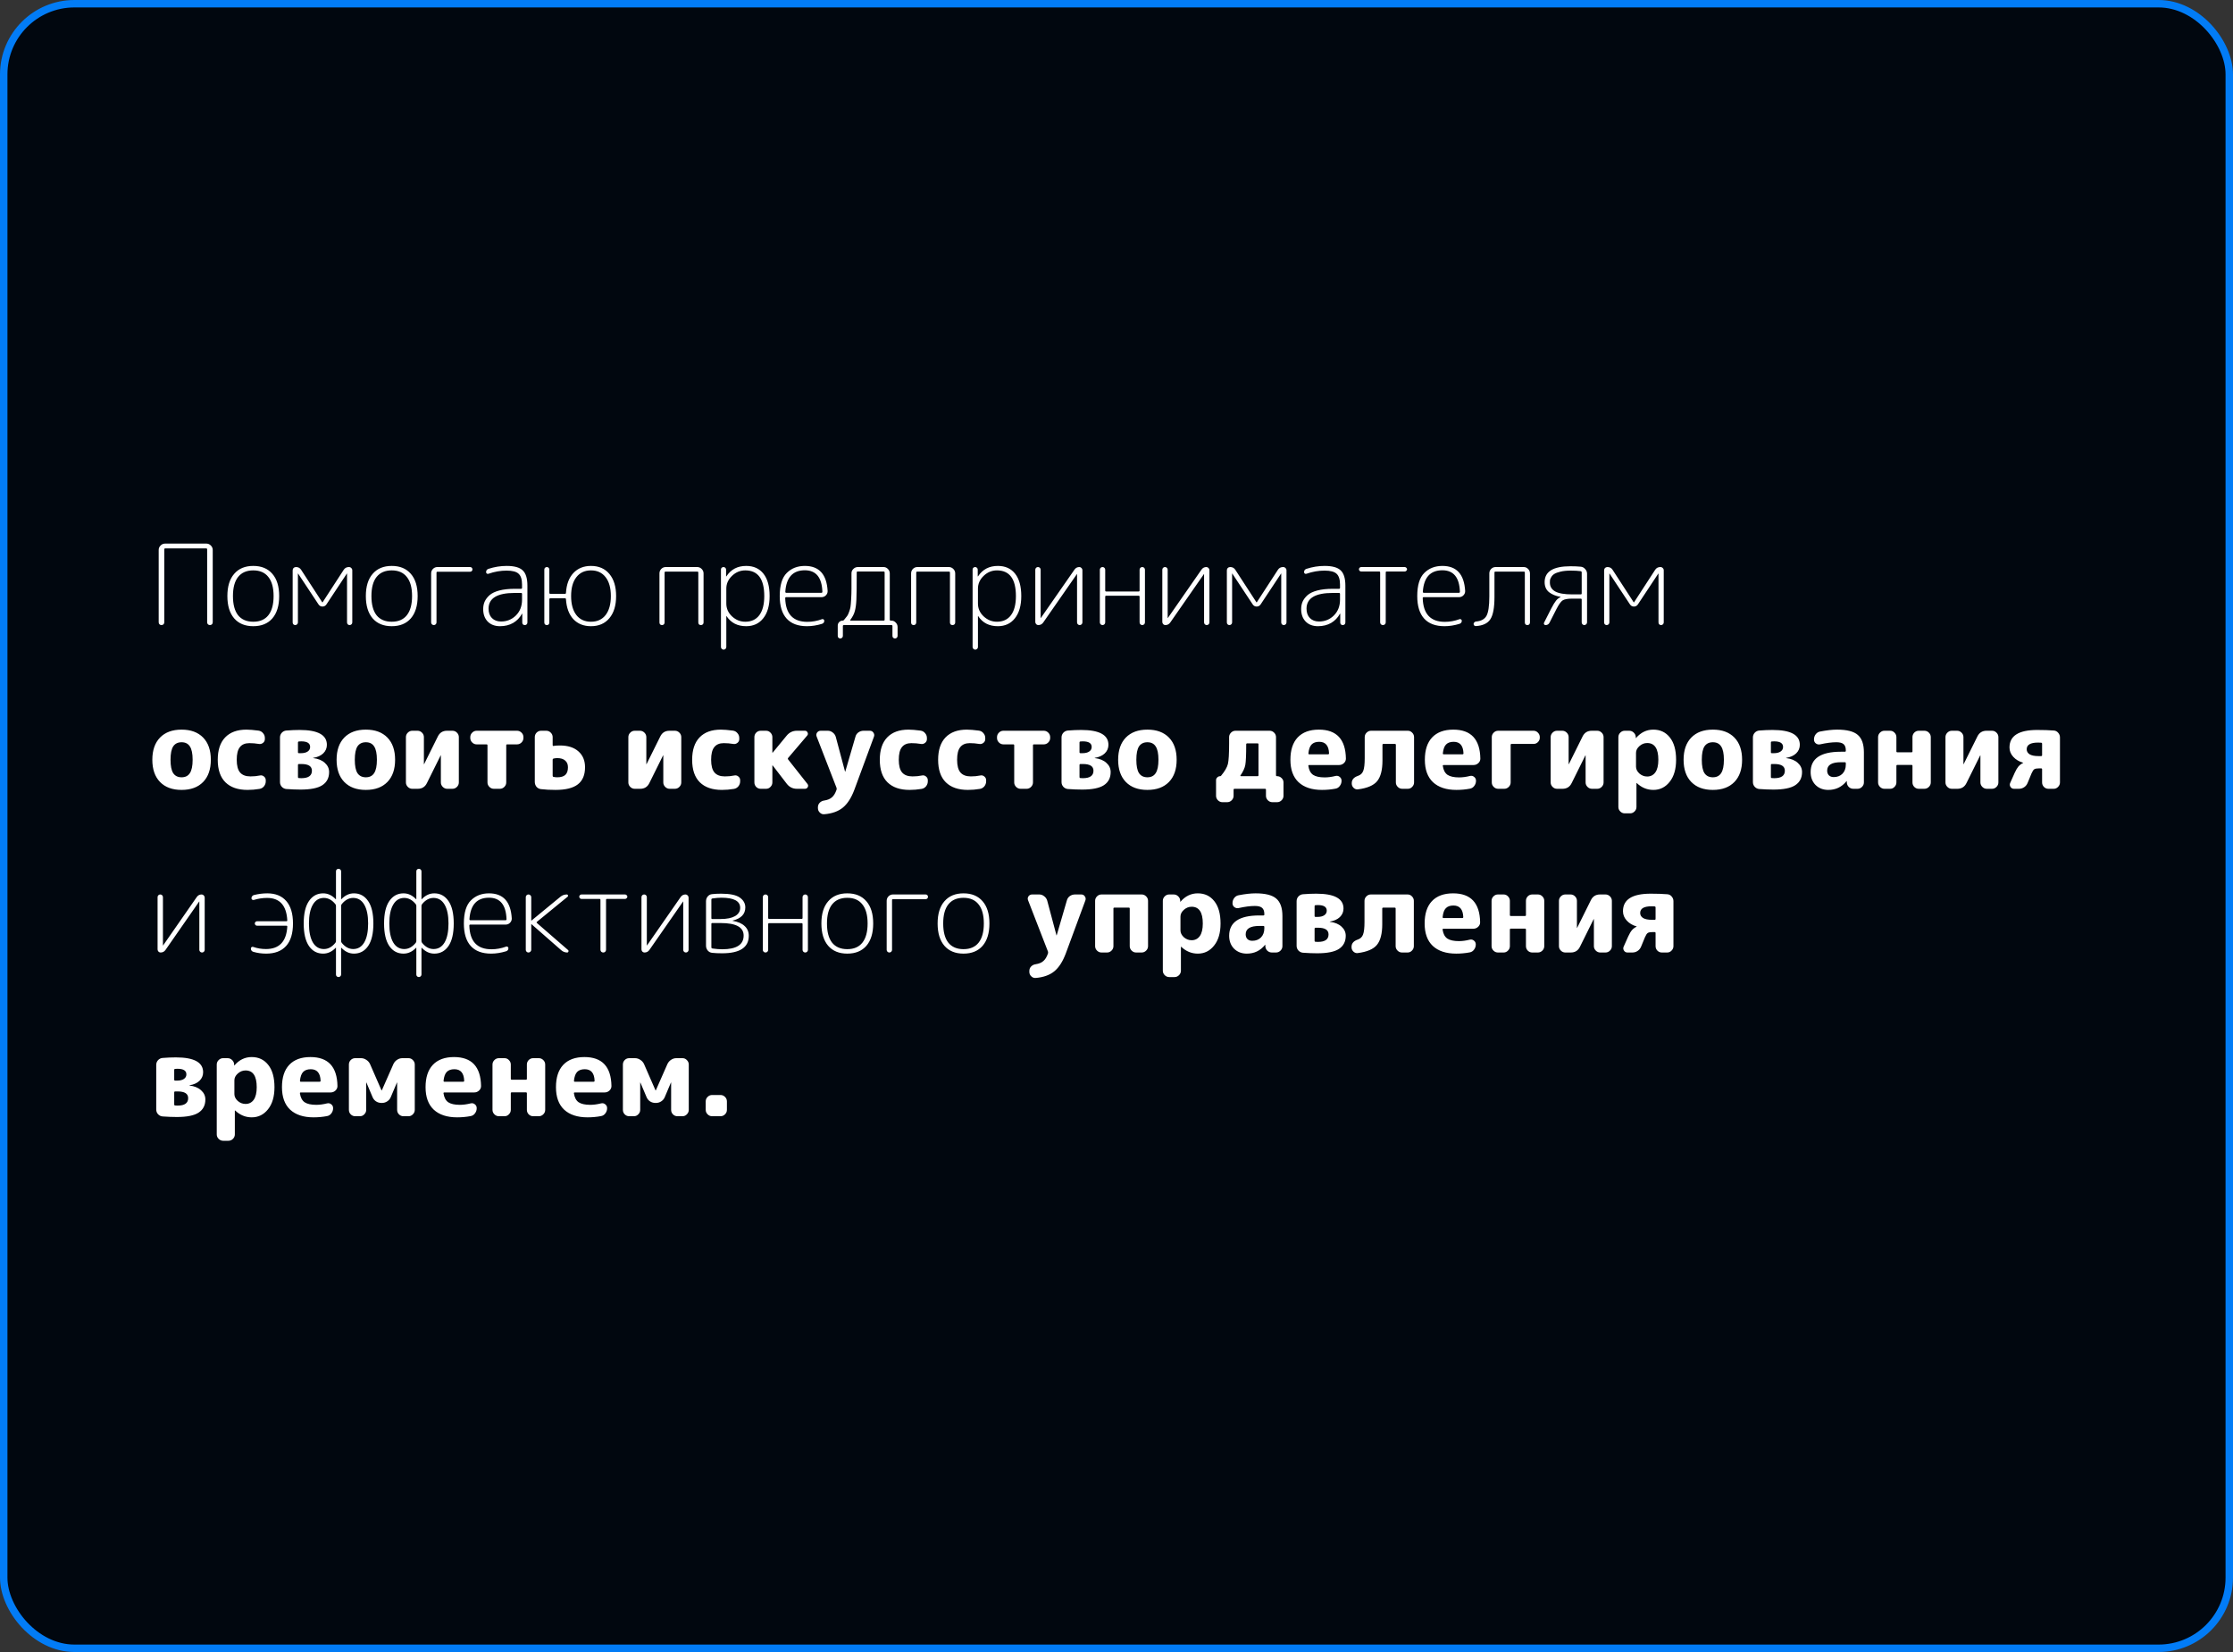 <?xml version="1.0" encoding="UTF-8"?> <svg xmlns="http://www.w3.org/2000/svg" width="300" height="222" viewBox="0 0 300 222" fill="none"><rect x="0" y="0" width="300" height="222" fill="#333333" stroke="none"/> <rect x="0.5" y="0.5" width="299" height="221" rx="9.5" fill="#01070F"></rect> <rect x="0.5" y="0.5" width="299" height="221" rx="9.5" stroke="url(#paint0_angular_464_6896)"></rect> <path d="M21.965 83.895C21.895 83.965 21.805 84 21.695 84C21.585 84 21.495 83.965 21.425 83.895C21.355 83.825 21.32 83.735 21.32 83.625V73.905C21.32 73.675 21.405 73.475 21.575 73.305C21.745 73.135 21.945 73.05 22.175 73.05H27.725C27.955 73.05 28.155 73.135 28.325 73.305C28.495 73.475 28.58 73.675 28.58 73.905V83.625C28.58 83.735 28.545 83.825 28.475 83.895C28.405 83.965 28.315 84 28.205 84C28.095 84 28.005 83.965 27.935 83.895C27.865 83.825 27.83 83.735 27.83 83.625V73.83C27.83 73.74 27.785 73.695 27.695 73.695H22.205C22.115 73.695 22.07 73.74 22.07 73.83V83.625C22.07 83.735 22.035 83.825 21.965 83.895ZM36.052 77.535C35.592 76.945 34.917 76.65 34.027 76.65C33.137 76.65 32.457 76.945 31.987 77.535C31.527 78.115 31.297 78.97 31.297 80.1C31.297 81.23 31.527 82.09 31.987 82.68C32.457 83.26 33.137 83.55 34.027 83.55C34.917 83.55 35.592 83.26 36.052 82.68C36.522 82.09 36.757 81.23 36.757 80.1C36.757 78.97 36.522 78.115 36.052 77.535ZM36.592 83.1C35.982 83.8 35.127 84.15 34.027 84.15C32.927 84.15 32.072 83.8 31.462 83.1C30.852 82.39 30.547 81.39 30.547 80.1C30.547 78.81 30.852 77.815 31.462 77.115C32.072 76.405 32.927 76.05 34.027 76.05C35.127 76.05 35.982 76.405 36.592 77.115C37.202 77.815 37.507 78.81 37.507 80.1C37.507 81.39 37.202 82.39 36.592 83.1ZM39.919 83.895C39.849 83.965 39.764 84 39.664 84C39.564 84 39.479 83.965 39.409 83.895C39.349 83.825 39.319 83.74 39.319 83.64V76.65C39.319 76.52 39.359 76.415 39.439 76.335C39.529 76.245 39.639 76.2 39.769 76.2C40.069 76.2 40.299 76.325 40.459 76.575L43.294 80.94C43.304 80.95 43.314 80.955 43.324 80.955L43.339 80.94L46.174 76.575C46.334 76.325 46.569 76.2 46.879 76.2C47.009 76.2 47.114 76.245 47.194 76.335C47.284 76.415 47.329 76.52 47.329 76.65V83.64C47.329 83.74 47.294 83.825 47.224 83.895C47.154 83.965 47.069 84 46.969 84C46.869 84 46.784 83.965 46.714 83.895C46.654 83.825 46.624 83.74 46.624 83.64V77.085L46.609 77.07L46.594 77.085L43.864 81.21C43.734 81.41 43.554 81.51 43.324 81.51C43.094 81.51 42.914 81.41 42.784 81.21L40.054 77.085L40.039 77.07L40.024 77.085V83.64C40.024 83.74 39.989 83.825 39.919 83.895ZM54.656 77.535C54.196 76.945 53.521 76.65 52.631 76.65C51.741 76.65 51.061 76.945 50.591 77.535C50.131 78.115 49.901 78.97 49.901 80.1C49.901 81.23 50.131 82.09 50.591 82.68C51.061 83.26 51.741 83.55 52.631 83.55C53.521 83.55 54.196 83.26 54.656 82.68C55.126 82.09 55.361 81.23 55.361 80.1C55.361 78.97 55.126 78.115 54.656 77.535ZM55.196 83.1C54.586 83.8 53.731 84.15 52.631 84.15C51.531 84.15 50.676 83.8 50.066 83.1C49.456 82.39 49.151 81.39 49.151 80.1C49.151 78.81 49.456 77.815 50.066 77.115C50.676 76.405 51.531 76.05 52.631 76.05C53.731 76.05 54.586 76.405 55.196 77.115C55.806 77.815 56.111 78.81 56.111 80.1C56.111 81.39 55.806 82.39 55.196 83.1ZM58.538 83.895C58.468 83.965 58.383 84 58.283 84C58.183 84 58.098 83.965 58.028 83.895C57.958 83.825 57.923 83.74 57.923 83.64V77.055C57.923 76.825 58.003 76.625 58.163 76.455C58.333 76.285 58.533 76.2 58.763 76.2H63.158C63.248 76.2 63.323 76.23 63.383 76.29C63.443 76.35 63.473 76.425 63.473 76.515C63.473 76.605 63.443 76.68 63.383 76.74C63.323 76.8 63.248 76.83 63.158 76.83H58.778C58.688 76.83 58.643 76.87 58.643 76.95V83.64C58.643 83.74 58.608 83.825 58.538 83.895ZM69.161 79.68C66.811 79.68 65.636 80.385 65.636 81.795C65.636 82.325 65.786 82.745 66.086 83.055C66.396 83.365 66.806 83.52 67.316 83.52C68.096 83.52 68.761 83.25 69.311 82.71C69.861 82.16 70.136 81.455 70.136 80.595V79.815C70.136 79.725 70.091 79.68 70.001 79.68H69.161ZM67.181 84.15C66.491 84.15 65.941 83.945 65.531 83.535C65.121 83.115 64.916 82.555 64.916 81.855C64.916 81.485 64.981 81.15 65.111 80.85C65.251 80.54 65.471 80.25 65.771 79.98C66.081 79.71 66.521 79.5 67.091 79.35C67.671 79.2 68.361 79.125 69.161 79.125H70.001C70.091 79.125 70.136 79.08 70.136 78.99V78.555C70.136 77.865 69.981 77.38 69.671 77.1C69.371 76.82 68.836 76.68 68.066 76.68C67.246 76.68 66.436 76.82 65.636 77.1C65.556 77.13 65.481 77.125 65.411 77.085C65.341 77.035 65.306 76.97 65.306 76.89C65.306 76.66 65.416 76.51 65.636 76.44C66.436 76.18 67.246 76.05 68.066 76.05C69.096 76.05 69.816 76.25 70.226 76.65C70.646 77.04 70.856 77.725 70.856 78.705V83.655C70.856 83.755 70.821 83.84 70.751 83.91C70.691 83.97 70.611 84 70.511 84C70.411 84 70.326 83.97 70.256 83.91C70.196 83.84 70.166 83.755 70.166 83.655V82.485C70.166 82.475 70.161 82.47 70.151 82.47C70.131 82.47 70.121 82.475 70.121 82.485C69.841 83.005 69.446 83.415 68.936 83.715C68.426 84.005 67.841 84.15 67.181 84.15ZM81.363 77.565C80.893 76.955 80.238 76.65 79.398 76.65C78.558 76.65 77.903 76.955 77.433 77.565C76.963 78.165 76.728 79.01 76.728 80.1C76.728 81.19 76.963 82.04 77.433 82.65C77.903 83.25 78.558 83.55 79.398 83.55C80.238 83.55 80.893 83.25 81.363 82.65C81.833 82.04 82.068 81.19 82.068 80.1C82.068 79.01 81.833 78.165 81.363 77.565ZM73.713 83.91C73.653 83.97 73.573 84 73.473 84C73.373 84 73.288 83.97 73.218 83.91C73.158 83.84 73.128 83.755 73.128 83.655V76.545C73.128 76.445 73.158 76.365 73.218 76.305C73.288 76.235 73.373 76.2 73.473 76.2C73.573 76.2 73.653 76.235 73.713 76.305C73.773 76.365 73.803 76.445 73.803 76.545V79.665C73.803 79.755 73.848 79.8 73.938 79.8H75.903C75.993 79.8 76.038 79.755 76.038 79.665C76.108 78.525 76.438 77.64 77.028 77.01C77.628 76.37 78.418 76.05 79.398 76.05C80.448 76.05 81.273 76.41 81.873 77.13C82.473 77.85 82.773 78.84 82.773 80.1C82.773 81.36 82.473 82.35 81.873 83.07C81.273 83.79 80.448 84.15 79.398 84.15C78.418 84.15 77.628 83.835 77.028 83.205C76.438 82.565 76.108 81.675 76.038 80.535C76.038 80.445 75.993 80.4 75.903 80.4H73.938C73.848 80.4 73.803 80.445 73.803 80.535V83.655C73.803 83.755 73.773 83.84 73.713 83.91ZM89.182 83.91C89.122 83.97 89.042 84 88.942 84C88.842 84 88.757 83.97 88.687 83.91C88.627 83.84 88.597 83.755 88.597 83.655V77.055C88.597 76.825 88.677 76.625 88.837 76.455C89.007 76.285 89.207 76.2 89.437 76.2H93.667C93.897 76.2 94.097 76.285 94.267 76.455C94.437 76.625 94.522 76.825 94.522 77.055V83.655C94.522 83.755 94.487 83.84 94.417 83.91C94.347 83.97 94.262 84 94.162 84C94.062 84 93.977 83.97 93.907 83.91C93.847 83.84 93.817 83.755 93.817 83.655V76.935C93.817 76.855 93.772 76.815 93.682 76.815H89.422C89.332 76.815 89.287 76.855 89.287 76.935V83.655C89.287 83.755 89.252 83.84 89.182 83.91ZM97.579 79.095V81.105C97.579 81.775 97.834 82.35 98.344 82.83C98.864 83.31 99.459 83.55 100.128 83.55C100.948 83.55 101.578 83.255 102.018 82.665C102.458 82.075 102.678 81.22 102.678 80.1C102.678 77.8 101.828 76.65 100.128 76.65C99.448 76.65 98.853 76.895 98.344 77.385C97.834 77.875 97.579 78.445 97.579 79.095ZM97.474 87.195C97.403 87.265 97.319 87.3 97.219 87.3C97.118 87.3 97.034 87.265 96.963 87.195C96.894 87.125 96.859 87.04 96.859 86.94V76.545C96.859 76.445 96.888 76.365 96.948 76.305C97.019 76.235 97.103 76.2 97.204 76.2C97.303 76.2 97.383 76.235 97.444 76.305C97.513 76.365 97.549 76.445 97.549 76.545V77.445C97.549 77.455 97.553 77.46 97.564 77.46C97.584 77.46 97.594 77.455 97.594 77.445C98.204 76.515 99.088 76.05 100.248 76.05C101.248 76.05 102.023 76.4 102.573 77.1C103.123 77.8 103.398 78.8 103.398 80.1C103.398 81.37 103.113 82.365 102.543 83.085C101.983 83.795 101.218 84.15 100.248 84.15C99.088 84.15 98.213 83.705 97.624 82.815C97.624 82.795 97.614 82.785 97.594 82.785C97.584 82.785 97.579 82.79 97.579 82.8V86.94C97.579 87.04 97.543 87.125 97.474 87.195ZM108.131 76.635C106.511 76.635 105.636 77.595 105.506 79.515C105.506 79.615 105.551 79.665 105.641 79.665H110.351C110.441 79.665 110.486 79.615 110.486 79.515C110.416 77.595 109.631 76.635 108.131 76.635ZM108.416 84.15C107.216 84.15 106.306 83.81 105.686 83.13C105.066 82.45 104.756 81.44 104.756 80.1C104.756 78.65 105.071 77.615 105.701 76.995C106.331 76.365 107.141 76.05 108.131 76.05C110.041 76.05 111.061 77.17 111.191 79.41C111.201 79.64 111.121 79.84 110.951 80.01C110.791 80.17 110.591 80.25 110.351 80.25H105.611C105.531 80.25 105.491 80.295 105.491 80.385C105.551 82.505 106.541 83.565 108.461 83.565C109.131 83.565 109.791 83.445 110.441 83.205C110.511 83.175 110.576 83.185 110.636 83.235C110.706 83.275 110.741 83.335 110.741 83.415C110.741 83.625 110.636 83.765 110.426 83.835C109.736 84.045 109.066 84.15 108.416 84.15ZM114.244 83.295C114.194 83.365 114.209 83.4 114.289 83.4H118.714C118.804 83.4 118.849 83.36 118.849 83.28V76.935C118.849 76.845 118.804 76.8 118.714 76.8H115.219C115.139 76.8 115.099 76.84 115.099 76.92C115.099 78.72 115.084 79.94 115.054 80.58C115.024 81.22 114.954 81.735 114.844 82.125C114.744 82.505 114.544 82.895 114.244 83.295ZM113.134 85.695C113.074 85.765 112.994 85.8 112.894 85.8C112.794 85.8 112.709 85.765 112.639 85.695C112.579 85.635 112.549 85.555 112.549 85.455V84.075C112.549 83.885 112.614 83.725 112.744 83.595C112.874 83.465 113.034 83.4 113.224 83.4C113.284 83.4 113.339 83.37 113.389 83.31C113.579 83.07 113.719 82.895 113.809 82.785C113.899 82.665 113.989 82.475 114.079 82.215C114.179 81.945 114.239 81.73 114.259 81.57C114.289 81.4 114.319 81.06 114.349 80.55C114.379 80.03 114.394 79.56 114.394 79.14C114.394 78.71 114.394 78.01 114.394 77.04C114.394 76.81 114.479 76.615 114.649 76.455C114.819 76.285 115.019 76.2 115.249 76.2H118.699C118.929 76.2 119.124 76.285 119.284 76.455C119.454 76.625 119.539 76.825 119.539 77.055V83.28C119.539 83.36 119.584 83.4 119.674 83.4H119.749C119.979 83.4 120.174 83.485 120.334 83.655C120.504 83.825 120.589 84.025 120.589 84.255V85.455C120.589 85.555 120.554 85.635 120.484 85.695C120.424 85.765 120.344 85.8 120.244 85.8C120.144 85.8 120.059 85.765 119.989 85.695C119.929 85.635 119.899 85.555 119.899 85.455V84.135C119.899 84.045 119.854 84 119.764 84H113.374C113.284 84 113.239 84.045 113.239 84.135V85.455C113.239 85.555 113.204 85.635 113.134 85.695ZM122.99 83.91C122.93 83.97 122.85 84 122.75 84C122.65 84 122.565 83.97 122.495 83.91C122.435 83.84 122.405 83.755 122.405 83.655V77.055C122.405 76.825 122.485 76.625 122.645 76.455C122.815 76.285 123.015 76.2 123.245 76.2H127.475C127.705 76.2 127.905 76.285 128.075 76.455C128.245 76.625 128.33 76.825 128.33 77.055V83.655C128.33 83.755 128.295 83.84 128.225 83.91C128.155 83.97 128.07 84 127.97 84C127.87 84 127.785 83.97 127.715 83.91C127.655 83.84 127.625 83.755 127.625 83.655V76.935C127.625 76.855 127.58 76.815 127.49 76.815H123.23C123.14 76.815 123.095 76.855 123.095 76.935V83.655C123.095 83.755 123.06 83.84 122.99 83.91ZM131.387 79.095V81.105C131.387 81.775 131.642 82.35 132.152 82.83C132.672 83.31 133.267 83.55 133.937 83.55C134.757 83.55 135.387 83.255 135.827 82.665C136.267 82.075 136.487 81.22 136.487 80.1C136.487 77.8 135.637 76.65 133.937 76.65C133.257 76.65 132.662 76.895 132.152 77.385C131.642 77.875 131.387 78.445 131.387 79.095ZM131.282 87.195C131.212 87.265 131.127 87.3 131.027 87.3C130.927 87.3 130.842 87.265 130.772 87.195C130.702 87.125 130.667 87.04 130.667 86.94V76.545C130.667 76.445 130.697 76.365 130.757 76.305C130.827 76.235 130.912 76.2 131.012 76.2C131.112 76.2 131.192 76.235 131.252 76.305C131.322 76.365 131.357 76.445 131.357 76.545V77.445C131.357 77.455 131.362 77.46 131.372 77.46C131.392 77.46 131.402 77.455 131.402 77.445C132.012 76.515 132.897 76.05 134.057 76.05C135.057 76.05 135.832 76.4 136.382 77.1C136.932 77.8 137.207 78.8 137.207 80.1C137.207 81.37 136.922 82.365 136.352 83.085C135.792 83.795 135.027 84.15 134.057 84.15C132.897 84.15 132.022 83.705 131.432 82.815C131.432 82.795 131.422 82.785 131.402 82.785C131.392 82.785 131.387 82.79 131.387 82.8V86.94C131.387 87.04 131.352 87.125 131.282 87.195ZM139.495 84C139.385 84 139.29 83.96 139.21 83.88C139.13 83.79 139.09 83.69 139.09 83.58V76.56C139.09 76.46 139.125 76.375 139.195 76.305C139.265 76.235 139.35 76.2 139.45 76.2C139.55 76.2 139.635 76.235 139.705 76.305C139.775 76.375 139.81 76.46 139.81 76.56V83.04L139.825 83.055L139.84 83.04L144.355 76.545C144.515 76.315 144.735 76.2 145.015 76.2C145.125 76.2 145.22 76.245 145.3 76.335C145.38 76.415 145.42 76.51 145.42 76.62V83.64C145.42 83.74 145.385 83.825 145.315 83.895C145.245 83.965 145.16 84 145.06 84C144.96 84 144.875 83.965 144.805 83.895C144.735 83.825 144.7 83.74 144.7 83.64V77.16L144.685 77.145L144.67 77.16L140.155 83.655C139.995 83.885 139.775 84 139.495 84ZM148.377 83.895C148.307 83.965 148.222 84 148.122 84C148.022 84 147.937 83.965 147.867 83.895C147.797 83.825 147.762 83.74 147.762 83.64V76.56C147.762 76.46 147.797 76.375 147.867 76.305C147.937 76.235 148.022 76.2 148.122 76.2C148.222 76.2 148.307 76.235 148.377 76.305C148.447 76.375 148.482 76.46 148.482 76.56V79.35C148.482 79.44 148.527 79.485 148.617 79.485H152.967C153.057 79.485 153.102 79.44 153.102 79.35V76.56C153.102 76.46 153.137 76.375 153.207 76.305C153.277 76.235 153.362 76.2 153.462 76.2C153.562 76.2 153.647 76.235 153.717 76.305C153.787 76.375 153.822 76.46 153.822 76.56V83.64C153.822 83.74 153.787 83.825 153.717 83.895C153.647 83.965 153.562 84 153.462 84C153.362 84 153.277 83.965 153.207 83.895C153.137 83.825 153.102 83.74 153.102 83.64V80.19C153.102 80.1 153.057 80.055 152.967 80.055H148.617C148.527 80.055 148.482 80.1 148.482 80.19V83.64C148.482 83.74 148.447 83.825 148.377 83.895ZM156.56 84C156.45 84 156.355 83.96 156.275 83.88C156.195 83.79 156.155 83.69 156.155 83.58V76.56C156.155 76.46 156.19 76.375 156.26 76.305C156.33 76.235 156.415 76.2 156.515 76.2C156.615 76.2 156.7 76.235 156.77 76.305C156.84 76.375 156.875 76.46 156.875 76.56V83.04L156.89 83.055L156.905 83.04L161.42 76.545C161.58 76.315 161.8 76.2 162.08 76.2C162.19 76.2 162.285 76.245 162.365 76.335C162.445 76.415 162.485 76.51 162.485 76.62V83.64C162.485 83.74 162.45 83.825 162.38 83.895C162.31 83.965 162.225 84 162.125 84C162.025 84 161.94 83.965 161.87 83.895C161.8 83.825 161.765 83.74 161.765 83.64V77.16L161.75 77.145L161.735 77.16L157.22 83.655C157.06 83.885 156.84 84 156.56 84ZM165.427 83.895C165.357 83.965 165.272 84 165.172 84C165.072 84 164.987 83.965 164.917 83.895C164.857 83.825 164.827 83.74 164.827 83.64V76.65C164.827 76.52 164.867 76.415 164.947 76.335C165.037 76.245 165.147 76.2 165.277 76.2C165.577 76.2 165.807 76.325 165.967 76.575L168.802 80.94C168.812 80.95 168.822 80.955 168.832 80.955L168.847 80.94L171.682 76.575C171.842 76.325 172.077 76.2 172.387 76.2C172.517 76.2 172.622 76.245 172.702 76.335C172.792 76.415 172.837 76.52 172.837 76.65V83.64C172.837 83.74 172.802 83.825 172.732 83.895C172.662 83.965 172.577 84 172.477 84C172.377 84 172.292 83.965 172.222 83.895C172.162 83.825 172.132 83.74 172.132 83.64V77.085L172.117 77.07L172.102 77.085L169.372 81.21C169.242 81.41 169.062 81.51 168.832 81.51C168.602 81.51 168.422 81.41 168.292 81.21L165.562 77.085L165.547 77.07L165.532 77.085V83.64C165.532 83.74 165.497 83.825 165.427 83.895ZM179.054 79.68C176.704 79.68 175.529 80.385 175.529 81.795C175.529 82.325 175.679 82.745 175.979 83.055C176.289 83.365 176.699 83.52 177.209 83.52C177.989 83.52 178.654 83.25 179.204 82.71C179.754 82.16 180.029 81.455 180.029 80.595V79.815C180.029 79.725 179.984 79.68 179.894 79.68H179.054ZM177.074 84.15C176.384 84.15 175.834 83.945 175.424 83.535C175.014 83.115 174.809 82.555 174.809 81.855C174.809 81.485 174.874 81.15 175.004 80.85C175.144 80.54 175.364 80.25 175.664 79.98C175.974 79.71 176.414 79.5 176.984 79.35C177.564 79.2 178.254 79.125 179.054 79.125H179.894C179.984 79.125 180.029 79.08 180.029 78.99V78.555C180.029 77.865 179.874 77.38 179.564 77.1C179.264 76.82 178.729 76.68 177.959 76.68C177.139 76.68 176.329 76.82 175.529 77.1C175.449 77.13 175.374 77.125 175.304 77.085C175.234 77.035 175.199 76.97 175.199 76.89C175.199 76.66 175.309 76.51 175.529 76.44C176.329 76.18 177.139 76.05 177.959 76.05C178.989 76.05 179.709 76.25 180.119 76.65C180.539 77.04 180.749 77.725 180.749 78.705V83.655C180.749 83.755 180.714 83.84 180.644 83.91C180.584 83.97 180.504 84 180.404 84C180.304 84 180.219 83.97 180.149 83.91C180.089 83.84 180.059 83.755 180.059 83.655V82.485C180.059 82.475 180.054 82.47 180.044 82.47C180.024 82.47 180.014 82.475 180.014 82.485C179.734 83.005 179.339 83.415 178.829 83.715C178.319 84.005 177.734 84.15 177.074 84.15ZM182.871 76.8C182.791 76.8 182.721 76.77 182.661 76.71C182.601 76.65 182.571 76.58 182.571 76.5C182.571 76.42 182.601 76.35 182.661 76.29C182.721 76.23 182.791 76.2 182.871 76.2H188.721C188.801 76.2 188.871 76.23 188.931 76.29C189.001 76.35 189.036 76.42 189.036 76.5C189.036 76.58 189.001 76.65 188.931 76.71C188.871 76.77 188.801 76.8 188.721 76.8H186.291C186.211 76.8 186.171 76.845 186.171 76.935V83.625C186.171 83.735 186.136 83.825 186.066 83.895C185.996 83.965 185.906 84 185.796 84C185.686 84 185.596 83.965 185.526 83.895C185.456 83.825 185.421 83.735 185.421 83.625V76.935C185.421 76.845 185.381 76.8 185.301 76.8H182.871ZM193.781 76.635C192.161 76.635 191.286 77.595 191.156 79.515C191.156 79.615 191.201 79.665 191.291 79.665H196.001C196.091 79.665 196.136 79.615 196.136 79.515C196.066 77.595 195.281 76.635 193.781 76.635ZM194.066 84.15C192.866 84.15 191.956 83.81 191.336 83.13C190.716 82.45 190.406 81.44 190.406 80.1C190.406 78.65 190.721 77.615 191.351 76.995C191.981 76.365 192.791 76.05 193.781 76.05C195.691 76.05 196.711 77.17 196.841 79.41C196.851 79.64 196.771 79.84 196.601 80.01C196.441 80.17 196.241 80.25 196.001 80.25H191.261C191.181 80.25 191.141 80.295 191.141 80.385C191.201 82.505 192.191 83.565 194.111 83.565C194.781 83.565 195.441 83.445 196.091 83.205C196.161 83.175 196.226 83.185 196.286 83.235C196.356 83.275 196.391 83.335 196.391 83.415C196.391 83.625 196.286 83.765 196.076 83.835C195.386 84.045 194.716 84.15 194.066 84.15ZM198.289 84.135C198.209 84.145 198.134 84.12 198.064 84.06C198.004 84 197.974 83.93 197.974 83.85C197.974 83.77 198.004 83.7 198.064 83.64C198.134 83.57 198.209 83.53 198.289 83.52C198.969 83.47 199.439 83.22 199.699 82.77C199.959 82.31 200.089 81.435 200.089 80.145V77.055C200.089 76.825 200.169 76.625 200.329 76.455C200.499 76.285 200.699 76.2 200.929 76.2H204.709C204.939 76.2 205.134 76.285 205.294 76.455C205.464 76.625 205.549 76.825 205.549 77.055V83.655C205.549 83.755 205.514 83.84 205.444 83.91C205.384 83.97 205.304 84 205.204 84C205.104 84 205.019 83.97 204.949 83.91C204.889 83.84 204.859 83.755 204.859 83.655V76.935C204.859 76.855 204.814 76.815 204.724 76.815H200.899C200.819 76.815 200.779 76.855 200.779 76.935V80.235C200.779 81.665 200.594 82.66 200.224 83.22C199.864 83.77 199.219 84.075 198.289 84.135ZM208.224 78.285C208.224 78.815 208.464 79.215 208.944 79.485C209.424 79.745 210.184 79.875 211.224 79.875H212.364C212.454 79.875 212.499 79.835 212.499 79.755V76.905C212.499 76.825 212.454 76.775 212.364 76.755C211.994 76.705 211.544 76.68 211.014 76.68C210.494 76.68 210.044 76.725 209.664 76.815C209.294 76.905 209.019 77.005 208.839 77.115C208.659 77.225 208.519 77.365 208.419 77.535C208.319 77.705 208.259 77.84 208.239 77.94C208.229 78.04 208.224 78.155 208.224 78.285ZM207.639 84C207.549 84 207.484 83.965 207.444 83.895C207.404 83.825 207.404 83.75 207.444 83.67L208.404 81.78C208.664 81.28 208.879 80.925 209.049 80.715C209.229 80.495 209.429 80.34 209.649 80.25C209.659 80.25 209.664 80.245 209.664 80.235C209.664 80.215 209.654 80.205 209.634 80.205C209.014 80.095 208.504 79.885 208.104 79.575C207.714 79.255 207.519 78.805 207.519 78.225C207.519 76.805 208.674 76.095 210.984 76.095C211.514 76.095 211.979 76.115 212.379 76.155C212.609 76.175 212.804 76.28 212.964 76.47C213.134 76.65 213.219 76.86 213.219 77.1V83.64C213.219 83.74 213.179 83.825 213.099 83.895C213.029 83.965 212.944 84 212.844 84C212.754 84 212.674 83.965 212.604 83.895C212.534 83.825 212.499 83.74 212.499 83.64V80.58C212.499 80.49 212.454 80.445 212.364 80.445H211.239C210.609 80.445 210.174 80.525 209.934 80.685C209.704 80.835 209.424 81.23 209.094 81.87L208.179 83.67C208.069 83.89 207.889 84 207.639 84ZM216.111 83.895C216.041 83.965 215.956 84 215.856 84C215.756 84 215.671 83.965 215.601 83.895C215.541 83.825 215.511 83.74 215.511 83.64V76.65C215.511 76.52 215.551 76.415 215.631 76.335C215.721 76.245 215.831 76.2 215.961 76.2C216.261 76.2 216.491 76.325 216.651 76.575L219.486 80.94C219.496 80.95 219.506 80.955 219.516 80.955L219.531 80.94L222.366 76.575C222.526 76.325 222.761 76.2 223.071 76.2C223.201 76.2 223.306 76.245 223.386 76.335C223.476 76.415 223.521 76.52 223.521 76.65V83.64C223.521 83.74 223.486 83.825 223.416 83.895C223.346 83.965 223.261 84 223.161 84C223.061 84 222.976 83.965 222.906 83.895C222.846 83.825 222.816 83.74 222.816 83.64V77.085L222.801 77.07L222.786 77.085L220.056 81.21C219.926 81.41 219.746 81.51 219.516 81.51C219.286 81.51 219.106 81.41 218.976 81.21L216.246 77.085L216.231 77.07L216.216 77.085V83.64C216.216 83.74 216.181 83.825 216.111 83.895ZM25.505 100.3C25.265 99.93 24.895 99.745 24.395 99.745C23.895 99.745 23.52 99.93 23.27 100.3C23.03 100.67 22.91 101.27 22.91 102.1C22.91 102.93 23.03 103.53 23.27 103.9C23.52 104.27 23.895 104.455 24.395 104.455C24.895 104.455 25.265 104.27 25.505 103.9C25.755 103.53 25.88 102.93 25.88 102.1C25.88 101.27 25.755 100.67 25.505 100.3ZM27.29 105.085C26.6 105.795 25.635 106.15 24.395 106.15C23.155 106.15 22.19 105.795 21.5 105.085C20.81 104.375 20.465 103.38 20.465 102.1C20.465 100.82 20.81 99.825 21.5 99.115C22.19 98.405 23.155 98.05 24.395 98.05C25.635 98.05 26.6 98.405 27.29 99.115C27.98 99.825 28.325 100.82 28.325 102.1C28.325 103.38 27.98 104.375 27.29 105.085ZM33.259 106.15C31.969 106.15 30.979 105.81 30.289 105.13C29.599 104.45 29.254 103.44 29.254 102.1C29.254 100.79 29.584 99.79 30.244 99.1C30.914 98.4 31.869 98.05 33.109 98.05C33.519 98.05 34.064 98.095 34.744 98.185C34.994 98.225 35.194 98.34 35.344 98.53C35.504 98.71 35.584 98.925 35.584 99.175V99.325C35.584 99.535 35.499 99.705 35.329 99.835C35.159 99.965 34.969 100.01 34.759 99.97C34.349 99.9 33.929 99.865 33.499 99.865C32.929 99.865 32.504 100.045 32.224 100.405C31.944 100.755 31.804 101.32 31.804 102.1C31.804 102.89 31.954 103.46 32.254 103.81C32.554 104.16 33.019 104.335 33.649 104.335C34.109 104.335 34.524 104.295 34.894 104.215C35.104 104.165 35.289 104.205 35.449 104.335C35.619 104.465 35.704 104.635 35.704 104.845V104.995C35.704 105.245 35.624 105.47 35.464 105.67C35.304 105.86 35.104 105.975 34.864 106.015C34.314 106.105 33.779 106.15 33.259 106.15ZM40.031 102.805V104.41C40.031 104.51 40.076 104.56 40.166 104.56C40.236 104.57 40.341 104.575 40.481 104.575C41.431 104.575 41.906 104.24 41.906 103.57C41.906 102.97 41.436 102.67 40.496 102.67H40.166C40.076 102.67 40.031 102.715 40.031 102.805ZM40.031 99.79V101.095C40.031 101.175 40.076 101.215 40.166 101.215H40.436C40.816 101.215 41.116 101.14 41.336 100.99C41.556 100.84 41.666 100.635 41.666 100.375C41.666 99.875 41.266 99.625 40.466 99.625C40.326 99.625 40.226 99.63 40.166 99.64C40.076 99.64 40.031 99.69 40.031 99.79ZM38.471 106.03C38.231 106.01 38.026 105.91 37.856 105.73C37.696 105.55 37.616 105.34 37.616 105.1V99.1C37.616 98.86 37.696 98.65 37.856 98.47C38.026 98.29 38.231 98.19 38.471 98.17C39.101 98.12 39.696 98.095 40.256 98.095C42.696 98.095 43.916 98.76 43.916 100.09C43.916 100.54 43.751 100.925 43.421 101.245C43.091 101.555 42.641 101.755 42.071 101.845V101.86C42.071 101.87 42.076 101.875 42.086 101.875C42.746 101.955 43.266 102.17 43.646 102.52C44.026 102.86 44.216 103.27 44.216 103.75C44.216 104.53 43.911 105.12 43.301 105.52C42.701 105.91 41.726 106.105 40.376 106.105C39.786 106.105 39.151 106.08 38.471 106.03ZM50.261 100.3C50.021 99.93 49.651 99.745 49.151 99.745C48.651 99.745 48.276 99.93 48.026 100.3C47.786 100.67 47.666 101.27 47.666 102.1C47.666 102.93 47.786 103.53 48.026 103.9C48.276 104.27 48.651 104.455 49.151 104.455C49.651 104.455 50.021 104.27 50.261 103.9C50.511 103.53 50.636 102.93 50.636 102.1C50.636 101.27 50.511 100.67 50.261 100.3ZM52.046 105.085C51.356 105.795 50.391 106.15 49.151 106.15C47.911 106.15 46.946 105.795 46.256 105.085C45.566 104.375 45.221 103.38 45.221 102.1C45.221 100.82 45.566 99.825 46.256 99.115C46.946 98.405 47.911 98.05 49.151 98.05C50.391 98.05 51.356 98.405 52.046 99.115C52.736 99.825 53.081 100.82 53.081 102.1C53.081 103.38 52.736 104.375 52.046 105.085ZM55.39 106C55.16 106 54.96 105.915 54.79 105.745C54.62 105.575 54.535 105.375 54.535 105.145V99.055C54.535 98.825 54.62 98.625 54.79 98.455C54.96 98.285 55.16 98.2 55.39 98.2H56.095C56.325 98.2 56.525 98.285 56.695 98.455C56.865 98.625 56.95 98.825 56.95 99.055V102.685H56.965H56.98L58.825 98.965C59.075 98.455 59.485 98.2 60.055 98.2H60.79C61.02 98.2 61.22 98.285 61.39 98.455C61.56 98.625 61.645 98.825 61.645 99.055V105.145C61.645 105.375 61.56 105.575 61.39 105.745C61.22 105.915 61.02 106 60.79 106H60.085C59.855 106 59.655 105.915 59.485 105.745C59.315 105.575 59.23 105.375 59.23 105.145V101.515H59.215H59.2L57.355 105.235C57.105 105.745 56.695 106 56.125 106H55.39ZM64.037 100.03C63.807 100.03 63.607 99.945 63.437 99.775C63.267 99.605 63.182 99.405 63.182 99.175V99.055C63.182 98.825 63.267 98.625 63.437 98.455C63.607 98.285 63.807 98.2 64.037 98.2H69.467C69.697 98.2 69.897 98.285 70.067 98.455C70.237 98.625 70.322 98.825 70.322 99.055V99.175C70.322 99.405 70.237 99.605 70.067 99.775C69.897 99.945 69.697 100.03 69.467 100.03H68.132C68.052 100.03 68.012 100.075 68.012 100.165V105.145C68.012 105.375 67.927 105.575 67.757 105.745C67.587 105.915 67.387 106 67.157 106H66.347C66.117 106 65.917 105.915 65.747 105.745C65.577 105.575 65.492 105.375 65.492 105.145V100.165C65.492 100.075 65.452 100.03 65.372 100.03H64.037ZM74.249 102.085V104.23C74.249 104.33 74.284 104.385 74.354 104.395C74.504 104.435 74.674 104.455 74.864 104.455C75.364 104.455 75.729 104.345 75.959 104.125C76.189 103.905 76.304 103.565 76.304 103.105C76.304 102.715 76.179 102.415 75.929 102.205C75.689 101.985 75.329 101.875 74.849 101.875C74.729 101.875 74.569 101.895 74.369 101.935C74.289 101.955 74.249 102.005 74.249 102.085ZM72.674 106.045C72.434 106.015 72.234 105.91 72.074 105.73C71.924 105.54 71.849 105.32 71.849 105.07V99.055C71.849 98.825 71.929 98.625 72.089 98.455C72.259 98.285 72.459 98.2 72.689 98.2H73.394C73.624 98.2 73.824 98.285 73.994 98.455C74.164 98.625 74.249 98.825 74.249 99.055V100.135C74.249 100.165 74.259 100.195 74.279 100.225C74.299 100.245 74.324 100.25 74.354 100.24C74.594 100.2 74.884 100.18 75.224 100.18C76.294 100.18 77.124 100.445 77.714 100.975C78.304 101.495 78.599 102.205 78.599 103.105C78.599 104.135 78.279 104.9 77.639 105.4C76.999 105.9 75.994 106.15 74.624 106.15C73.914 106.15 73.264 106.115 72.674 106.045ZM85.273 106C85.043 106 84.843 105.915 84.673 105.745C84.503 105.575 84.418 105.375 84.418 105.145V99.055C84.418 98.825 84.503 98.625 84.673 98.455C84.843 98.285 85.043 98.2 85.273 98.2H85.978C86.208 98.2 86.408 98.285 86.578 98.455C86.748 98.625 86.833 98.825 86.833 99.055V102.685H86.848H86.863L88.708 98.965C88.958 98.455 89.368 98.2 89.938 98.2H90.673C90.903 98.2 91.103 98.285 91.273 98.455C91.443 98.625 91.528 98.825 91.528 99.055V105.145C91.528 105.375 91.443 105.575 91.273 105.745C91.103 105.915 90.903 106 90.673 106H89.968C89.738 106 89.538 105.915 89.368 105.745C89.198 105.575 89.113 105.375 89.113 105.145V101.515H89.098H89.083L87.238 105.235C86.988 105.745 86.578 106 86.008 106H85.273ZM96.994 106.15C95.704 106.15 94.714 105.81 94.024 105.13C93.334 104.45 92.989 103.44 92.989 102.1C92.989 100.79 93.319 99.79 93.979 99.1C94.649 98.4 95.604 98.05 96.844 98.05C97.254 98.05 97.799 98.095 98.479 98.185C98.729 98.225 98.929 98.34 99.079 98.53C99.239 98.71 99.319 98.925 99.319 99.175V99.325C99.319 99.535 99.234 99.705 99.064 99.835C98.894 99.965 98.704 100.01 98.494 99.97C98.084 99.9 97.664 99.865 97.234 99.865C96.664 99.865 96.239 100.045 95.959 100.405C95.679 100.755 95.539 101.32 95.539 102.1C95.539 102.89 95.689 103.46 95.989 103.81C96.289 104.16 96.754 104.335 97.384 104.335C97.844 104.335 98.259 104.295 98.629 104.215C98.839 104.165 99.024 104.205 99.184 104.335C99.354 104.465 99.439 104.635 99.439 104.845V104.995C99.439 105.245 99.359 105.47 99.199 105.67C99.039 105.86 98.839 105.975 98.599 106.015C98.049 106.105 97.514 106.15 96.994 106.15ZM102.191 106C101.961 106 101.761 105.915 101.591 105.745C101.431 105.575 101.351 105.375 101.351 105.145V99.055C101.351 98.825 101.431 98.625 101.591 98.455C101.761 98.285 101.961 98.2 102.191 98.2H102.926C103.156 98.2 103.351 98.285 103.511 98.455C103.681 98.625 103.766 98.825 103.766 99.055V101.14C103.766 101.15 103.771 101.155 103.781 101.155L103.811 101.14L105.686 98.86C106.046 98.42 106.506 98.2 107.066 98.2H108.146C108.306 98.2 108.421 98.275 108.491 98.425C108.571 98.575 108.556 98.715 108.446 98.845L105.881 101.86C105.831 101.92 105.831 101.985 105.881 102.055L108.476 105.34C108.586 105.48 108.601 105.625 108.521 105.775C108.441 105.925 108.316 106 108.146 106H107.066C106.506 106 106.051 105.775 105.701 105.325L103.811 102.865C103.801 102.855 103.791 102.85 103.781 102.85C103.771 102.85 103.766 102.855 103.766 102.865V105.145C103.766 105.375 103.681 105.575 103.511 105.745C103.351 105.915 103.156 106 102.926 106H102.191ZM112.391 105.88L109.721 98.995C109.641 98.805 109.656 98.625 109.766 98.455C109.886 98.285 110.051 98.2 110.261 98.2H111.221C111.461 98.2 111.681 98.28 111.881 98.44C112.081 98.59 112.216 98.785 112.286 99.025L113.531 103.69C113.531 103.7 113.536 103.705 113.546 103.705C113.556 103.705 113.561 103.7 113.561 103.69L114.926 99.01C114.986 98.77 115.116 98.575 115.316 98.425C115.526 98.275 115.761 98.2 116.021 98.2H116.861C117.071 98.2 117.231 98.285 117.341 98.455C117.461 98.625 117.486 98.805 117.416 98.995L114.791 106.105C114.381 107.205 113.866 108.01 113.246 108.52C112.626 109.03 111.791 109.33 110.741 109.42C110.511 109.44 110.311 109.365 110.141 109.195C109.971 109.035 109.886 108.835 109.886 108.595V108.475C109.886 108.245 109.966 108.045 110.126 107.875C110.296 107.705 110.501 107.605 110.741 107.575C111.191 107.505 111.536 107.36 111.776 107.14C112.026 106.93 112.231 106.59 112.391 106.12C112.401 106.08 112.406 106.04 112.406 106C112.406 105.96 112.401 105.92 112.391 105.88ZM122.204 106.15C120.914 106.15 119.924 105.81 119.234 105.13C118.544 104.45 118.199 103.44 118.199 102.1C118.199 100.79 118.529 99.79 119.189 99.1C119.859 98.4 120.814 98.05 122.054 98.05C122.464 98.05 123.009 98.095 123.689 98.185C123.939 98.225 124.139 98.34 124.289 98.53C124.449 98.71 124.529 98.925 124.529 99.175V99.325C124.529 99.535 124.444 99.705 124.274 99.835C124.104 99.965 123.914 100.01 123.704 99.97C123.294 99.9 122.874 99.865 122.444 99.865C121.874 99.865 121.449 100.045 121.169 100.405C120.889 100.755 120.749 101.32 120.749 102.1C120.749 102.89 120.899 103.46 121.199 103.81C121.499 104.16 121.964 104.335 122.594 104.335C123.054 104.335 123.469 104.295 123.839 104.215C124.049 104.165 124.234 104.205 124.394 104.335C124.564 104.465 124.649 104.635 124.649 104.845V104.995C124.649 105.245 124.569 105.47 124.409 105.67C124.249 105.86 124.049 105.975 123.809 106.015C123.259 106.105 122.724 106.15 122.204 106.15ZM130.041 106.15C128.751 106.15 127.761 105.81 127.071 105.13C126.381 104.45 126.036 103.44 126.036 102.1C126.036 100.79 126.366 99.79 127.026 99.1C127.696 98.4 128.651 98.05 129.891 98.05C130.301 98.05 130.846 98.095 131.526 98.185C131.776 98.225 131.976 98.34 132.126 98.53C132.286 98.71 132.366 98.925 132.366 99.175V99.325C132.366 99.535 132.281 99.705 132.111 99.835C131.941 99.965 131.751 100.01 131.541 99.97C131.131 99.9 130.711 99.865 130.281 99.865C129.711 99.865 129.286 100.045 129.006 100.405C128.726 100.755 128.586 101.32 128.586 102.1C128.586 102.89 128.736 103.46 129.036 103.81C129.336 104.16 129.801 104.335 130.431 104.335C130.891 104.335 131.306 104.295 131.676 104.215C131.886 104.165 132.071 104.205 132.231 104.335C132.401 104.465 132.486 104.635 132.486 104.845V104.995C132.486 105.245 132.406 105.47 132.246 105.67C132.086 105.86 131.886 105.975 131.646 106.015C131.096 106.105 130.561 106.15 130.041 106.15ZM134.803 100.03C134.573 100.03 134.373 99.945 134.203 99.775C134.033 99.605 133.948 99.405 133.948 99.175V99.055C133.948 98.825 134.033 98.625 134.203 98.455C134.373 98.285 134.573 98.2 134.803 98.2H140.233C140.463 98.2 140.663 98.285 140.833 98.455C141.003 98.625 141.088 98.825 141.088 99.055V99.175C141.088 99.405 141.003 99.605 140.833 99.775C140.663 99.945 140.463 100.03 140.233 100.03H138.898C138.818 100.03 138.778 100.075 138.778 100.165V105.145C138.778 105.375 138.693 105.575 138.523 105.745C138.353 105.915 138.153 106 137.923 106H137.113C136.883 106 136.683 105.915 136.513 105.745C136.343 105.575 136.258 105.375 136.258 105.145V100.165C136.258 100.075 136.218 100.03 136.138 100.03H134.803ZM145.031 102.805V104.41C145.031 104.51 145.076 104.56 145.166 104.56C145.236 104.57 145.341 104.575 145.481 104.575C146.431 104.575 146.906 104.24 146.906 103.57C146.906 102.97 146.436 102.67 145.496 102.67H145.166C145.076 102.67 145.031 102.715 145.031 102.805ZM145.031 99.79V101.095C145.031 101.175 145.076 101.215 145.166 101.215H145.436C145.816 101.215 146.116 101.14 146.336 100.99C146.556 100.84 146.666 100.635 146.666 100.375C146.666 99.875 146.266 99.625 145.466 99.625C145.326 99.625 145.226 99.63 145.166 99.64C145.076 99.64 145.031 99.69 145.031 99.79ZM143.471 106.03C143.231 106.01 143.026 105.91 142.856 105.73C142.696 105.55 142.616 105.34 142.616 105.1V99.1C142.616 98.86 142.696 98.65 142.856 98.47C143.026 98.29 143.231 98.19 143.471 98.17C144.101 98.12 144.696 98.095 145.256 98.095C147.696 98.095 148.916 98.76 148.916 100.09C148.916 100.54 148.751 100.925 148.421 101.245C148.091 101.555 147.641 101.755 147.071 101.845V101.86C147.071 101.87 147.076 101.875 147.086 101.875C147.746 101.955 148.266 102.17 148.646 102.52C149.026 102.86 149.216 103.27 149.216 103.75C149.216 104.53 148.911 105.12 148.301 105.52C147.701 105.91 146.726 106.105 145.376 106.105C144.786 106.105 144.151 106.08 143.471 106.03ZM155.261 100.3C155.021 99.93 154.651 99.745 154.151 99.745C153.651 99.745 153.276 99.93 153.026 100.3C152.786 100.67 152.666 101.27 152.666 102.1C152.666 102.93 152.786 103.53 153.026 103.9C153.276 104.27 153.651 104.455 154.151 104.455C154.651 104.455 155.021 104.27 155.261 103.9C155.511 103.53 155.636 102.93 155.636 102.1C155.636 101.27 155.511 100.67 155.261 100.3ZM157.046 105.085C156.356 105.795 155.391 106.15 154.151 106.15C152.911 106.15 151.946 105.795 151.256 105.085C150.566 104.375 150.221 103.38 150.221 102.1C150.221 100.82 150.566 99.825 151.256 99.115C151.946 98.405 152.911 98.05 154.151 98.05C155.391 98.05 156.356 98.405 157.046 99.115C157.736 99.825 158.081 100.82 158.081 102.1C158.081 103.38 157.736 104.375 157.046 105.085ZM166.66 104.2C166.64 104.22 166.635 104.245 166.645 104.275C166.665 104.295 166.69 104.305 166.72 104.305H168.955C169.035 104.305 169.075 104.26 169.075 104.17V100.03C169.075 99.94 169.035 99.895 168.955 99.895H167.56C167.47 99.895 167.425 99.945 167.425 100.045C167.425 101.455 167.385 102.37 167.305 102.79C167.235 103.2 167.02 103.67 166.66 104.2ZM164.23 107.8C164 107.8 163.8 107.715 163.63 107.545C163.46 107.375 163.375 107.175 163.375 106.945V104.845C163.375 104.695 163.43 104.57 163.54 104.47C163.65 104.36 163.78 104.305 163.93 104.305C163.98 104.305 164.02 104.285 164.05 104.245C164.55 103.645 164.855 103.12 164.965 102.67C165.075 102.22 165.13 101.295 165.13 99.895V99.055C165.13 98.825 165.215 98.625 165.385 98.455C165.555 98.285 165.755 98.2 165.985 98.2H170.575C170.805 98.2 171.005 98.285 171.175 98.455C171.345 98.625 171.43 98.825 171.43 99.055V104.17C171.43 104.26 171.475 104.305 171.565 104.305H171.58C171.81 104.305 172.01 104.39 172.18 104.56C172.35 104.72 172.435 104.915 172.435 105.145V106.945C172.435 107.175 172.35 107.375 172.18 107.545C172.01 107.715 171.81 107.8 171.58 107.8H170.935C170.705 107.8 170.505 107.715 170.335 107.545C170.165 107.375 170.08 107.175 170.08 106.945V106.135C170.08 106.045 170.035 106 169.945 106H165.865C165.775 106 165.73 106.045 165.73 106.135V106.945C165.73 107.175 165.645 107.375 165.475 107.545C165.305 107.715 165.105 107.8 164.875 107.8H164.23ZM177.235 99.685C176.785 99.685 176.445 99.805 176.215 100.045C175.985 100.275 175.84 100.675 175.78 101.245C175.78 101.325 175.815 101.365 175.885 101.365H178.42C178.51 101.365 178.555 101.32 178.555 101.23C178.515 100.2 178.075 99.685 177.235 99.685ZM177.61 106.15C176.25 106.15 175.2 105.805 174.46 105.115C173.73 104.425 173.365 103.42 173.365 102.1C173.365 100.79 173.69 99.79 174.34 99.1C175 98.4 175.95 98.05 177.19 98.05C179.57 98.05 180.78 99.35 180.82 101.95C180.82 102.19 180.725 102.395 180.535 102.565C180.355 102.725 180.145 102.805 179.905 102.805H175.9C175.8 102.805 175.76 102.85 175.78 102.94C175.86 103.49 176.07 103.885 176.41 104.125C176.76 104.355 177.28 104.47 177.97 104.47C178.42 104.47 178.905 104.405 179.425 104.275C179.635 104.225 179.82 104.265 179.98 104.395C180.15 104.525 180.235 104.695 180.235 104.905V104.935C180.235 105.185 180.155 105.415 179.995 105.625C179.845 105.825 179.65 105.945 179.41 105.985C178.83 106.095 178.23 106.15 177.61 106.15ZM182.447 106.075C182.227 106.105 182.032 106.04 181.862 105.88C181.692 105.72 181.607 105.525 181.607 105.295V105.235C181.607 104.775 181.887 104.45 182.447 104.26C182.797 104.14 183.032 103.915 183.152 103.585C183.282 103.245 183.347 102.685 183.347 101.905V99.055C183.347 98.825 183.432 98.625 183.602 98.455C183.772 98.285 183.972 98.2 184.202 98.2H189.137C189.367 98.2 189.562 98.285 189.722 98.455C189.892 98.625 189.977 98.825 189.977 99.055V105.145C189.977 105.375 189.892 105.575 189.722 105.745C189.562 105.915 189.367 106 189.137 106H188.387C188.157 106 187.957 105.915 187.787 105.745C187.617 105.575 187.532 105.375 187.532 105.145V100.09C187.532 100.01 187.487 99.97 187.397 99.97H185.867C185.777 99.97 185.732 100.01 185.732 100.09V102.19C185.732 103.47 185.492 104.4 185.012 104.98C184.542 105.55 183.687 105.915 182.447 106.075ZM195.297 99.685C194.847 99.685 194.507 99.805 194.277 100.045C194.047 100.275 193.902 100.675 193.842 101.245C193.842 101.325 193.877 101.365 193.947 101.365H196.482C196.572 101.365 196.617 101.32 196.617 101.23C196.577 100.2 196.137 99.685 195.297 99.685ZM195.672 106.15C194.312 106.15 193.262 105.805 192.522 105.115C191.792 104.425 191.427 103.42 191.427 102.1C191.427 100.79 191.752 99.79 192.402 99.1C193.062 98.4 194.012 98.05 195.252 98.05C197.632 98.05 198.842 99.35 198.882 101.95C198.882 102.19 198.787 102.395 198.597 102.565C198.417 102.725 198.207 102.805 197.967 102.805H193.962C193.862 102.805 193.822 102.85 193.842 102.94C193.922 103.49 194.132 103.885 194.472 104.125C194.822 104.355 195.342 104.47 196.032 104.47C196.482 104.47 196.967 104.405 197.487 104.275C197.697 104.225 197.882 104.265 198.042 104.395C198.212 104.525 198.297 104.695 198.297 104.905V104.935C198.297 105.185 198.217 105.415 198.057 105.625C197.907 105.825 197.712 105.945 197.472 105.985C196.892 106.095 196.292 106.15 195.672 106.15ZM201.274 106C201.044 106 200.844 105.915 200.674 105.745C200.504 105.575 200.419 105.375 200.419 105.145V99.055C200.419 98.825 200.504 98.625 200.674 98.455C200.844 98.285 201.044 98.2 201.274 98.2H206.029C206.259 98.2 206.454 98.285 206.614 98.455C206.784 98.625 206.869 98.825 206.869 99.055V99.13C206.869 99.36 206.784 99.56 206.614 99.73C206.454 99.89 206.259 99.97 206.029 99.97H203.074C202.994 99.97 202.954 100.015 202.954 100.105V105.145C202.954 105.375 202.869 105.575 202.699 105.745C202.529 105.915 202.329 106 202.099 106H201.274ZM209.184 106C208.954 106 208.754 105.915 208.584 105.745C208.414 105.575 208.329 105.375 208.329 105.145V99.055C208.329 98.825 208.414 98.625 208.584 98.455C208.754 98.285 208.954 98.2 209.184 98.2H209.889C210.119 98.2 210.319 98.285 210.489 98.455C210.659 98.625 210.744 98.825 210.744 99.055V102.685H210.759H210.774L212.619 98.965C212.869 98.455 213.279 98.2 213.849 98.2H214.584C214.814 98.2 215.014 98.285 215.184 98.455C215.354 98.625 215.439 98.825 215.439 99.055V105.145C215.439 105.375 215.354 105.575 215.184 105.745C215.014 105.915 214.814 106 214.584 106H213.879C213.649 106 213.449 105.915 213.279 105.745C213.109 105.575 213.024 105.375 213.024 105.145V101.515H213.009H212.994L211.149 105.235C210.899 105.745 210.489 106 209.919 106H209.184ZM219.796 101.17V103.03C219.796 103.36 219.946 103.665 220.246 103.945C220.556 104.215 220.906 104.35 221.296 104.35C221.756 104.35 222.121 104.165 222.391 103.795C222.661 103.415 222.796 102.85 222.796 102.1C222.796 100.6 222.296 99.85 221.296 99.85C220.906 99.85 220.556 99.99 220.246 100.27C219.946 100.54 219.796 100.84 219.796 101.17ZM218.281 109.3C218.051 109.3 217.851 109.215 217.681 109.045C217.511 108.875 217.426 108.675 217.426 108.445V99.055C217.426 98.825 217.511 98.625 217.681 98.455C217.851 98.285 218.051 98.2 218.281 98.2H218.881C219.121 98.2 219.326 98.285 219.496 98.455C219.666 98.615 219.756 98.815 219.766 99.055V99.175C219.766 99.185 219.771 99.19 219.781 99.19L219.811 99.16C220.451 98.42 221.221 98.05 222.121 98.05C223.051 98.05 223.791 98.4 224.341 99.1C224.901 99.8 225.181 100.8 225.181 102.1C225.181 103.36 224.891 104.35 224.311 105.07C223.741 105.79 223.011 106.15 222.121 106.15C221.291 106.15 220.551 105.845 219.901 105.235C219.891 105.225 219.881 105.22 219.871 105.22C219.861 105.22 219.856 105.225 219.856 105.235V108.445C219.856 108.675 219.771 108.875 219.601 109.045C219.431 109.215 219.231 109.3 219.001 109.3H218.281ZM231.228 100.3C230.988 99.93 230.618 99.745 230.118 99.745C229.618 99.745 229.243 99.93 228.993 100.3C228.753 100.67 228.633 101.27 228.633 102.1C228.633 102.93 228.753 103.53 228.993 103.9C229.243 104.27 229.618 104.455 230.118 104.455C230.618 104.455 230.988 104.27 231.228 103.9C231.478 103.53 231.603 102.93 231.603 102.1C231.603 101.27 231.478 100.67 231.228 100.3ZM233.013 105.085C232.323 105.795 231.358 106.15 230.118 106.15C228.878 106.15 227.913 105.795 227.223 105.085C226.533 104.375 226.188 103.38 226.188 102.1C226.188 100.82 226.533 99.825 227.223 99.115C227.913 98.405 228.878 98.05 230.118 98.05C231.358 98.05 232.323 98.405 233.013 99.115C233.703 99.825 234.048 100.82 234.048 102.1C234.048 103.38 233.703 104.375 233.013 105.085ZM237.917 102.805V104.41C237.917 104.51 237.962 104.56 238.052 104.56C238.122 104.57 238.227 104.575 238.367 104.575C239.317 104.575 239.792 104.24 239.792 103.57C239.792 102.97 239.322 102.67 238.382 102.67H238.052C237.962 102.67 237.917 102.715 237.917 102.805ZM237.917 99.79V101.095C237.917 101.175 237.962 101.215 238.052 101.215H238.322C238.702 101.215 239.002 101.14 239.222 100.99C239.442 100.84 239.552 100.635 239.552 100.375C239.552 99.875 239.152 99.625 238.352 99.625C238.212 99.625 238.112 99.63 238.052 99.64C237.962 99.64 237.917 99.69 237.917 99.79ZM236.357 106.03C236.117 106.01 235.912 105.91 235.742 105.73C235.582 105.55 235.502 105.34 235.502 105.1V99.1C235.502 98.86 235.582 98.65 235.742 98.47C235.912 98.29 236.117 98.19 236.357 98.17C236.987 98.12 237.582 98.095 238.142 98.095C240.582 98.095 241.802 98.76 241.802 100.09C241.802 100.54 241.637 100.925 241.307 101.245C240.977 101.555 240.527 101.755 239.957 101.845V101.86C239.957 101.87 239.962 101.875 239.972 101.875C240.632 101.955 241.152 102.17 241.532 102.52C241.912 102.86 242.102 103.27 242.102 103.75C242.102 104.53 241.797 105.12 241.187 105.52C240.587 105.91 239.612 106.105 238.262 106.105C237.672 106.105 237.037 106.08 236.357 106.03ZM247.307 102.43C246.087 102.43 245.477 102.805 245.477 103.555C245.477 103.825 245.557 104.04 245.717 104.2C245.877 104.35 246.092 104.425 246.362 104.425C246.842 104.425 247.232 104.275 247.532 103.975C247.832 103.665 247.982 103.255 247.982 102.745V102.565C247.982 102.475 247.937 102.43 247.847 102.43H247.307ZM245.627 106.15C244.937 106.15 244.367 105.93 243.917 105.49C243.477 105.04 243.257 104.46 243.257 103.75C243.257 101.93 244.607 101.02 247.307 101.02H247.847C247.937 101.02 247.982 100.98 247.982 100.9V100.825C247.982 100.445 247.882 100.17 247.682 100C247.492 99.83 247.167 99.745 246.707 99.745C246.097 99.745 245.367 99.84 244.517 100.03C244.307 100.07 244.117 100.025 243.947 99.895C243.787 99.765 243.707 99.595 243.707 99.385V99.355C243.707 99.105 243.782 98.88 243.932 98.68C244.092 98.47 244.292 98.345 244.532 98.305C245.412 98.135 246.172 98.05 246.812 98.05C248.122 98.05 249.047 98.285 249.587 98.755C250.137 99.225 250.412 100.005 250.412 101.095V105.145C250.412 105.375 250.327 105.575 250.157 105.745C249.987 105.915 249.787 106 249.557 106H249.002C248.762 106 248.557 105.92 248.387 105.76C248.217 105.59 248.127 105.385 248.117 105.145V104.98C248.117 104.97 248.112 104.965 248.102 104.965C248.082 104.965 248.072 104.97 248.072 104.98C247.442 105.76 246.627 106.15 245.627 106.15ZM253.173 106C252.943 106 252.743 105.915 252.573 105.745C252.403 105.575 252.318 105.375 252.318 105.145V99.055C252.318 98.825 252.403 98.625 252.573 98.455C252.743 98.285 252.943 98.2 253.173 98.2H253.938C254.168 98.2 254.363 98.285 254.523 98.455C254.693 98.625 254.778 98.825 254.778 99.055V100.975C254.778 101.055 254.823 101.095 254.913 101.095H256.803C256.893 101.095 256.938 101.055 256.938 100.975V99.055C256.938 98.825 257.018 98.625 257.178 98.455C257.348 98.285 257.548 98.2 257.778 98.2H258.543C258.773 98.2 258.973 98.285 259.143 98.455C259.313 98.625 259.398 98.825 259.398 99.055V105.145C259.398 105.375 259.313 105.575 259.143 105.745C258.973 105.915 258.773 106 258.543 106H257.778C257.548 106 257.348 105.915 257.178 105.745C257.018 105.575 256.938 105.375 256.938 105.145V102.925C256.938 102.835 256.893 102.79 256.803 102.79H254.913C254.823 102.79 254.778 102.835 254.778 102.925V105.145C254.778 105.375 254.693 105.575 254.523 105.745C254.363 105.915 254.168 106 253.938 106H253.173ZM262.226 106C261.996 106 261.796 105.915 261.626 105.745C261.456 105.575 261.371 105.375 261.371 105.145V99.055C261.371 98.825 261.456 98.625 261.626 98.455C261.796 98.285 261.996 98.2 262.226 98.2H262.931C263.161 98.2 263.361 98.285 263.531 98.455C263.701 98.625 263.786 98.825 263.786 99.055V102.685H263.801H263.816L265.661 98.965C265.911 98.455 266.321 98.2 266.891 98.2H267.626C267.856 98.2 268.056 98.285 268.226 98.455C268.396 98.625 268.481 98.825 268.481 99.055V105.145C268.481 105.375 268.396 105.575 268.226 105.745C268.056 105.915 267.856 106 267.626 106H266.921C266.691 106 266.491 105.915 266.321 105.745C266.151 105.575 266.066 105.375 266.066 105.145V101.515H266.051H266.036L264.191 105.235C263.941 105.745 263.531 106 262.961 106H262.226ZM273.798 99.79C272.788 99.79 272.283 100.09 272.283 100.69C272.283 100.97 272.413 101.195 272.673 101.365C272.943 101.525 273.333 101.605 273.843 101.605H274.218C274.308 101.605 274.353 101.565 274.353 101.485V99.955C274.353 99.855 274.303 99.805 274.203 99.805C274.113 99.795 273.978 99.79 273.798 99.79ZM271.788 102.49C271.258 102.34 270.823 102.08 270.483 101.71C270.143 101.34 269.973 100.92 269.973 100.45C269.973 98.88 271.213 98.095 273.693 98.095C274.573 98.095 275.313 98.12 275.913 98.17C276.153 98.18 276.353 98.28 276.513 98.47C276.673 98.65 276.753 98.86 276.753 99.1V105.145C276.753 105.375 276.668 105.575 276.498 105.745C276.338 105.915 276.143 106 275.913 106H275.193C274.963 106 274.763 105.915 274.593 105.745C274.433 105.575 274.353 105.375 274.353 105.145V103.39C274.353 103.3 274.308 103.255 274.218 103.255H273.948C273.638 103.255 273.423 103.295 273.303 103.375C273.183 103.455 273.058 103.645 272.928 103.945L272.403 105.22C272.303 105.46 272.148 105.65 271.938 105.79C271.728 105.93 271.493 106 271.233 106H270.573C270.373 106 270.218 105.915 270.108 105.745C269.998 105.575 269.983 105.4 270.063 105.22L270.678 103.84C270.848 103.47 271.013 103.19 271.173 103C271.343 102.81 271.548 102.655 271.788 102.535C271.808 102.535 271.818 102.525 271.818 102.505C271.818 102.495 271.808 102.49 271.788 102.49ZM21.575 128C21.465 128 21.37 127.96 21.29 127.88C21.21 127.79 21.17 127.69 21.17 127.58V120.56C21.17 120.46 21.205 120.375 21.275 120.305C21.345 120.235 21.43 120.2 21.53 120.2C21.63 120.2 21.715 120.235 21.785 120.305C21.855 120.375 21.89 120.46 21.89 120.56V127.04L21.905 127.055L21.92 127.04L26.435 120.545C26.595 120.315 26.815 120.2 27.095 120.2C27.205 120.2 27.3 120.245 27.38 120.335C27.46 120.415 27.5 120.51 27.5 120.62V127.64C27.5 127.74 27.465 127.825 27.395 127.895C27.325 127.965 27.24 128 27.14 128C27.04 128 26.955 127.965 26.885 127.895C26.815 127.825 26.78 127.74 26.78 127.64V121.16L26.765 121.145L26.75 121.16L22.235 127.655C22.075 127.885 21.855 128 21.575 128ZM34.037 127.91C33.817 127.84 33.707 127.69 33.707 127.46C33.707 127.38 33.737 127.32 33.797 127.28C33.867 127.23 33.942 127.22 34.022 127.25C34.562 127.44 35.132 127.535 35.732 127.535C37.522 127.535 38.477 126.53 38.597 124.52C38.597 124.44 38.557 124.4 38.477 124.4H34.532C34.452 124.4 34.382 124.37 34.322 124.31C34.262 124.25 34.232 124.18 34.232 124.1C34.232 124.02 34.262 123.95 34.322 123.89C34.382 123.83 34.452 123.8 34.532 123.8H38.477C38.557 123.8 38.597 123.76 38.597 123.68C38.487 121.67 37.582 120.665 35.882 120.665C35.282 120.665 34.692 120.755 34.112 120.935C34.032 120.955 33.957 120.945 33.887 120.905C33.817 120.855 33.782 120.79 33.782 120.71C33.782 120.61 33.812 120.52 33.872 120.44C33.942 120.35 34.027 120.295 34.127 120.275C34.727 120.125 35.322 120.05 35.912 120.05C37.012 120.05 37.862 120.395 38.462 121.085C39.062 121.775 39.362 122.78 39.362 124.1C39.362 125.44 39.052 126.45 38.432 127.13C37.812 127.81 36.922 128.15 35.762 128.15C35.162 128.15 34.587 128.07 34.037 127.91ZM43.518 120.665C42.878 120.665 42.383 120.965 42.033 121.565C41.683 122.155 41.508 123 41.508 124.1C41.508 125.2 41.683 126.05 42.033 126.65C42.383 127.24 42.878 127.535 43.518 127.535C44.088 127.535 44.598 127.26 45.048 126.71C45.108 126.63 45.138 126.55 45.138 126.47V121.73C45.138 121.65 45.108 121.57 45.048 121.49C44.598 120.94 44.088 120.665 43.518 120.665ZM45.828 121.73V126.47C45.828 126.55 45.858 126.63 45.918 126.71C46.368 127.26 46.878 127.535 47.448 127.535C48.088 127.535 48.583 127.24 48.933 126.65C49.283 126.05 49.458 125.2 49.458 124.1C49.458 123 49.283 122.155 48.933 121.565C48.583 120.965 48.088 120.665 47.448 120.665C46.878 120.665 46.368 120.94 45.918 121.49C45.858 121.57 45.828 121.65 45.828 121.73ZM43.413 128.15C42.613 128.15 41.978 127.81 41.508 127.13C41.038 126.44 40.803 125.43 40.803 124.1C40.803 122.77 41.038 121.765 41.508 121.085C41.978 120.395 42.613 120.05 43.413 120.05C44.043 120.05 44.603 120.31 45.093 120.83H45.123H45.138V117.095C45.138 116.995 45.168 116.915 45.228 116.855C45.298 116.785 45.383 116.75 45.483 116.75C45.583 116.75 45.663 116.785 45.723 116.855C45.793 116.915 45.828 116.995 45.828 117.095V120.83H45.843H45.873C46.363 120.31 46.923 120.05 47.553 120.05C48.353 120.05 48.988 120.395 49.458 121.085C49.928 121.765 50.163 122.77 50.163 124.1C50.163 125.43 49.928 126.44 49.458 127.13C48.988 127.81 48.353 128.15 47.553 128.15C46.923 128.15 46.363 127.89 45.873 127.37H45.843H45.828V130.955C45.828 131.055 45.793 131.135 45.723 131.195C45.663 131.265 45.583 131.3 45.483 131.3C45.383 131.3 45.298 131.265 45.228 131.195C45.168 131.135 45.138 131.055 45.138 130.955V127.37H45.123H45.093C44.603 127.89 44.043 128.15 43.413 128.15ZM54.314 120.665C53.674 120.665 53.179 120.965 52.829 121.565C52.479 122.155 52.304 123 52.304 124.1C52.304 125.2 52.479 126.05 52.829 126.65C53.179 127.24 53.674 127.535 54.314 127.535C54.884 127.535 55.394 127.26 55.844 126.71C55.904 126.63 55.934 126.55 55.934 126.47V121.73C55.934 121.65 55.904 121.57 55.844 121.49C55.394 120.94 54.884 120.665 54.314 120.665ZM56.624 121.73V126.47C56.624 126.55 56.654 126.63 56.714 126.71C57.164 127.26 57.674 127.535 58.244 127.535C58.884 127.535 59.379 127.24 59.729 126.65C60.079 126.05 60.254 125.2 60.254 124.1C60.254 123 60.079 122.155 59.729 121.565C59.379 120.965 58.884 120.665 58.244 120.665C57.674 120.665 57.164 120.94 56.714 121.49C56.654 121.57 56.624 121.65 56.624 121.73ZM54.209 128.15C53.409 128.15 52.774 127.81 52.304 127.13C51.834 126.44 51.599 125.43 51.599 124.1C51.599 122.77 51.834 121.765 52.304 121.085C52.774 120.395 53.409 120.05 54.209 120.05C54.839 120.05 55.399 120.31 55.889 120.83H55.919H55.934V117.095C55.934 116.995 55.964 116.915 56.024 116.855C56.094 116.785 56.179 116.75 56.279 116.75C56.379 116.75 56.459 116.785 56.519 116.855C56.589 116.915 56.624 116.995 56.624 117.095V120.83H56.639H56.669C57.159 120.31 57.719 120.05 58.349 120.05C59.149 120.05 59.784 120.395 60.254 121.085C60.724 121.765 60.959 122.77 60.959 124.1C60.959 125.43 60.724 126.44 60.254 127.13C59.784 127.81 59.149 128.15 58.349 128.15C57.719 128.15 57.159 127.89 56.669 127.37H56.639H56.624V130.955C56.624 131.055 56.589 131.135 56.519 131.195C56.459 131.265 56.379 131.3 56.279 131.3C56.179 131.3 56.094 131.265 56.024 131.195C55.964 131.135 55.934 131.055 55.934 130.955V127.37H55.919H55.889C55.399 127.89 54.839 128.15 54.209 128.15ZM65.695 120.635C64.075 120.635 63.2 121.595 63.07 123.515C63.07 123.615 63.115 123.665 63.205 123.665H67.915C68.005 123.665 68.05 123.615 68.05 123.515C67.98 121.595 67.195 120.635 65.695 120.635ZM65.98 128.15C64.78 128.15 63.87 127.81 63.25 127.13C62.63 126.45 62.32 125.44 62.32 124.1C62.32 122.65 62.635 121.615 63.265 120.995C63.895 120.365 64.705 120.05 65.695 120.05C67.605 120.05 68.625 121.17 68.755 123.41C68.765 123.64 68.685 123.84 68.515 124.01C68.355 124.17 68.155 124.25 67.915 124.25H63.175C63.095 124.25 63.055 124.295 63.055 124.385C63.115 126.505 64.105 127.565 66.025 127.565C66.695 127.565 67.355 127.445 68.005 127.205C68.075 127.175 68.14 127.185 68.2 127.235C68.27 127.275 68.305 127.335 68.305 127.415C68.305 127.625 68.2 127.765 67.99 127.835C67.3 128.045 66.63 128.15 65.98 128.15ZM71.253 127.895C71.183 127.965 71.098 128 70.998 128C70.898 128 70.813 127.965 70.743 127.895C70.673 127.825 70.638 127.74 70.638 127.64V120.56C70.638 120.46 70.673 120.375 70.743 120.305C70.813 120.235 70.898 120.2 70.998 120.2C71.098 120.2 71.183 120.235 71.253 120.305C71.333 120.375 71.373 120.46 71.373 120.56V123.695C71.373 123.705 71.378 123.71 71.388 123.71H71.403L75.303 120.5C75.553 120.3 75.838 120.2 76.158 120.2C76.238 120.2 76.288 120.24 76.308 120.32C76.338 120.39 76.323 120.45 76.263 120.5L72.138 123.875C72.078 123.925 72.078 123.98 72.138 124.04L76.338 127.685C76.388 127.735 76.398 127.8 76.368 127.88C76.338 127.96 76.288 128 76.218 128C75.908 128 75.633 127.895 75.393 127.685L71.403 124.19H71.388C71.378 124.19 71.373 124.195 71.373 124.205V127.64C71.373 127.74 71.333 127.825 71.253 127.895ZM78.12 120.8C78.04 120.8 77.97 120.77 77.91 120.71C77.85 120.65 77.82 120.58 77.82 120.5C77.82 120.42 77.85 120.35 77.91 120.29C77.97 120.23 78.04 120.2 78.12 120.2H83.97C84.05 120.2 84.12 120.23 84.18 120.29C84.25 120.35 84.285 120.42 84.285 120.5C84.285 120.58 84.25 120.65 84.18 120.71C84.12 120.77 84.05 120.8 83.97 120.8H81.54C81.46 120.8 81.42 120.845 81.42 120.935V127.625C81.42 127.735 81.385 127.825 81.315 127.895C81.245 127.965 81.155 128 81.045 128C80.935 128 80.845 127.965 80.775 127.895C80.705 127.825 80.67 127.735 80.67 127.625V120.935C80.67 120.845 80.63 120.8 80.55 120.8H78.12ZM86.585 128C86.475 128 86.38 127.96 86.3 127.88C86.22 127.79 86.18 127.69 86.18 127.58V120.56C86.18 120.46 86.215 120.375 86.285 120.305C86.355 120.235 86.44 120.2 86.54 120.2C86.64 120.2 86.725 120.235 86.795 120.305C86.865 120.375 86.9 120.46 86.9 120.56V127.04L86.915 127.055L86.93 127.04L91.445 120.545C91.605 120.315 91.825 120.2 92.105 120.2C92.215 120.2 92.31 120.245 92.39 120.335C92.47 120.415 92.51 120.51 92.51 120.62V127.64C92.51 127.74 92.475 127.825 92.405 127.895C92.335 127.965 92.25 128 92.15 128C92.05 128 91.965 127.965 91.895 127.895C91.825 127.825 91.79 127.74 91.79 127.64V121.16L91.775 121.145L91.76 121.16L87.245 127.655C87.085 127.885 86.865 128 86.585 128ZM95.572 124.16V127.31C95.572 127.39 95.617 127.44 95.707 127.46C96.197 127.53 96.637 127.565 97.027 127.565C98.947 127.565 99.907 126.95 99.907 125.72C99.907 124.6 98.882 124.04 96.832 124.04H95.692C95.612 124.04 95.572 124.08 95.572 124.16ZM95.572 120.875V123.38C95.572 123.46 95.612 123.5 95.692 123.5H96.817C97.647 123.5 98.292 123.37 98.752 123.11C99.212 122.84 99.442 122.47 99.442 122C99.442 121.09 98.602 120.635 96.922 120.635C96.562 120.635 96.152 120.67 95.692 120.74C95.612 120.76 95.572 120.805 95.572 120.875ZM95.692 128.045C95.452 128.025 95.252 127.925 95.092 127.745C94.932 127.555 94.852 127.335 94.852 127.085V121.115C94.852 120.865 94.927 120.65 95.077 120.47C95.237 120.28 95.437 120.175 95.677 120.155C96.027 120.115 96.427 120.095 96.877 120.095C98.067 120.095 98.907 120.27 99.397 120.62C99.887 120.97 100.132 121.41 100.132 121.94C100.132 122.84 99.567 123.43 98.437 123.71C98.417 123.71 98.407 123.715 98.407 123.725C98.407 123.735 98.412 123.74 98.422 123.74C99.132 123.86 99.672 124.095 100.042 124.445C100.412 124.785 100.597 125.22 100.597 125.75C100.597 127.32 99.402 128.105 97.012 128.105C96.502 128.105 96.062 128.085 95.692 128.045ZM103.098 127.895C103.028 127.965 102.943 128 102.843 128C102.743 128 102.658 127.965 102.588 127.895C102.518 127.825 102.483 127.74 102.483 127.64V120.56C102.483 120.46 102.518 120.375 102.588 120.305C102.658 120.235 102.743 120.2 102.843 120.2C102.943 120.2 103.028 120.235 103.098 120.305C103.168 120.375 103.203 120.46 103.203 120.56V123.35C103.203 123.44 103.248 123.485 103.338 123.485H107.688C107.778 123.485 107.823 123.44 107.823 123.35V120.56C107.823 120.46 107.858 120.375 107.928 120.305C107.998 120.235 108.083 120.2 108.183 120.2C108.283 120.2 108.368 120.235 108.438 120.305C108.508 120.375 108.543 120.46 108.543 120.56V127.64C108.543 127.74 108.508 127.825 108.438 127.895C108.368 127.965 108.283 128 108.183 128C108.083 128 107.998 127.965 107.928 127.895C107.858 127.825 107.823 127.74 107.823 127.64V124.19C107.823 124.1 107.778 124.055 107.688 124.055H103.338C103.248 124.055 103.203 124.1 103.203 124.19V127.64C103.203 127.74 103.168 127.825 103.098 127.895ZM115.857 121.535C115.397 120.945 114.722 120.65 113.832 120.65C112.942 120.65 112.262 120.945 111.792 121.535C111.332 122.115 111.102 122.97 111.102 124.1C111.102 125.23 111.332 126.09 111.792 126.68C112.262 127.26 112.942 127.55 113.832 127.55C114.722 127.55 115.397 127.26 115.857 126.68C116.327 126.09 116.562 125.23 116.562 124.1C116.562 122.97 116.327 122.115 115.857 121.535ZM116.397 127.1C115.787 127.8 114.932 128.15 113.832 128.15C112.732 128.15 111.877 127.8 111.267 127.1C110.657 126.39 110.352 125.39 110.352 124.1C110.352 122.81 110.657 121.815 111.267 121.115C111.877 120.405 112.732 120.05 113.832 120.05C114.932 120.05 115.787 120.405 116.397 121.115C117.007 121.815 117.312 122.81 117.312 124.1C117.312 125.39 117.007 126.39 116.397 127.1ZM119.739 127.895C119.669 127.965 119.584 128 119.484 128C119.384 128 119.299 127.965 119.229 127.895C119.159 127.825 119.124 127.74 119.124 127.64V121.055C119.124 120.825 119.204 120.625 119.364 120.455C119.534 120.285 119.734 120.2 119.964 120.2H124.359C124.449 120.2 124.524 120.23 124.584 120.29C124.644 120.35 124.674 120.425 124.674 120.515C124.674 120.605 124.644 120.68 124.584 120.74C124.524 120.8 124.449 120.83 124.359 120.83H119.979C119.889 120.83 119.844 120.87 119.844 120.95V127.64C119.844 127.74 119.809 127.825 119.739 127.895ZM131.472 121.535C131.012 120.945 130.337 120.65 129.447 120.65C128.557 120.65 127.877 120.945 127.407 121.535C126.947 122.115 126.717 122.97 126.717 124.1C126.717 125.23 126.947 126.09 127.407 126.68C127.877 127.26 128.557 127.55 129.447 127.55C130.337 127.55 131.012 127.26 131.472 126.68C131.942 126.09 132.177 125.23 132.177 124.1C132.177 122.97 131.942 122.115 131.472 121.535ZM132.012 127.1C131.402 127.8 130.547 128.15 129.447 128.15C128.347 128.15 127.492 127.8 126.882 127.1C126.272 126.39 125.967 125.39 125.967 124.1C125.967 122.81 126.272 121.815 126.882 121.115C127.492 120.405 128.347 120.05 129.447 120.05C130.547 120.05 131.402 120.405 132.012 121.115C132.622 121.815 132.927 122.81 132.927 124.1C132.927 125.39 132.622 126.39 132.012 127.1ZM140.795 127.88L138.125 120.995C138.045 120.805 138.06 120.625 138.17 120.455C138.29 120.285 138.455 120.2 138.665 120.2H139.625C139.865 120.2 140.085 120.28 140.285 120.44C140.485 120.59 140.62 120.785 140.69 121.025L141.935 125.69C141.935 125.7 141.94 125.705 141.95 125.705C141.96 125.705 141.965 125.7 141.965 125.69L143.33 121.01C143.39 120.77 143.52 120.575 143.72 120.425C143.93 120.275 144.165 120.2 144.425 120.2H145.265C145.475 120.2 145.635 120.285 145.745 120.455C145.865 120.625 145.89 120.805 145.82 120.995L143.195 128.105C142.785 129.205 142.27 130.01 141.65 130.52C141.03 131.03 140.195 131.33 139.145 131.42C138.915 131.44 138.715 131.365 138.545 131.195C138.375 131.035 138.29 130.835 138.29 130.595V130.475C138.29 130.245 138.37 130.045 138.53 129.875C138.7 129.705 138.905 129.605 139.145 129.575C139.595 129.505 139.94 129.36 140.18 129.14C140.43 128.93 140.635 128.59 140.795 128.12C140.805 128.08 140.81 128.04 140.81 128C140.81 127.96 140.805 127.92 140.795 127.88ZM147.983 128C147.753 128 147.553 127.915 147.383 127.745C147.213 127.575 147.128 127.375 147.128 127.145V121.055C147.128 120.825 147.213 120.625 147.383 120.455C147.553 120.285 147.753 120.2 147.983 120.2H153.383C153.613 120.2 153.813 120.285 153.983 120.455C154.153 120.625 154.238 120.825 154.238 121.055V127.145C154.238 127.375 154.153 127.575 153.983 127.745C153.813 127.915 153.613 128 153.383 128H152.633C152.403 128 152.203 127.915 152.033 127.745C151.863 127.575 151.778 127.375 151.778 127.145V122.09C151.778 122.01 151.738 121.97 151.658 121.97H149.708C149.628 121.97 149.588 122.01 149.588 122.09V127.145C149.588 127.375 149.503 127.575 149.333 127.745C149.163 127.915 148.963 128 148.733 128H147.983ZM158.594 123.17V125.03C158.594 125.36 158.744 125.665 159.044 125.945C159.354 126.215 159.704 126.35 160.094 126.35C160.554 126.35 160.919 126.165 161.189 125.795C161.459 125.415 161.594 124.85 161.594 124.1C161.594 122.6 161.094 121.85 160.094 121.85C159.704 121.85 159.354 121.99 159.044 122.27C158.744 122.54 158.594 122.84 158.594 123.17ZM157.079 131.3C156.849 131.3 156.649 131.215 156.479 131.045C156.309 130.875 156.224 130.675 156.224 130.445V121.055C156.224 120.825 156.309 120.625 156.479 120.455C156.649 120.285 156.849 120.2 157.079 120.2H157.679C157.919 120.2 158.124 120.285 158.294 120.455C158.464 120.615 158.554 120.815 158.564 121.055V121.175C158.564 121.185 158.569 121.19 158.579 121.19L158.609 121.16C159.249 120.42 160.019 120.05 160.919 120.05C161.849 120.05 162.589 120.4 163.139 121.1C163.699 121.8 163.979 122.8 163.979 124.1C163.979 125.36 163.689 126.35 163.109 127.07C162.539 127.79 161.809 128.15 160.919 128.15C160.089 128.15 159.349 127.845 158.699 127.235C158.689 127.225 158.679 127.22 158.669 127.22C158.659 127.22 158.654 127.225 158.654 127.235V130.445C158.654 130.675 158.569 130.875 158.399 131.045C158.229 131.215 158.029 131.3 157.799 131.3H157.079ZM169.186 124.43C167.966 124.43 167.356 124.805 167.356 125.555C167.356 125.825 167.436 126.04 167.596 126.2C167.756 126.35 167.971 126.425 168.241 126.425C168.721 126.425 169.111 126.275 169.411 125.975C169.711 125.665 169.861 125.255 169.861 124.745V124.565C169.861 124.475 169.816 124.43 169.726 124.43H169.186ZM167.506 128.15C166.816 128.15 166.246 127.93 165.796 127.49C165.356 127.04 165.136 126.46 165.136 125.75C165.136 123.93 166.486 123.02 169.186 123.02H169.726C169.816 123.02 169.861 122.98 169.861 122.9V122.825C169.861 122.445 169.761 122.17 169.561 122C169.371 121.83 169.046 121.745 168.586 121.745C167.976 121.745 167.246 121.84 166.396 122.03C166.186 122.07 165.996 122.025 165.826 121.895C165.666 121.765 165.586 121.595 165.586 121.385V121.355C165.586 121.105 165.661 120.88 165.811 120.68C165.971 120.47 166.171 120.345 166.411 120.305C167.291 120.135 168.051 120.05 168.691 120.05C170.001 120.05 170.926 120.285 171.466 120.755C172.016 121.225 172.291 122.005 172.291 123.095V127.145C172.291 127.375 172.206 127.575 172.036 127.745C171.866 127.915 171.666 128 171.436 128H170.881C170.641 128 170.436 127.92 170.266 127.76C170.096 127.59 170.006 127.385 169.996 127.145V126.98C169.996 126.97 169.991 126.965 169.981 126.965C169.961 126.965 169.951 126.97 169.951 126.98C169.321 127.76 168.506 128.15 167.506 128.15ZM176.613 124.805V126.41C176.613 126.51 176.658 126.56 176.748 126.56C176.818 126.57 176.923 126.575 177.063 126.575C178.013 126.575 178.488 126.24 178.488 125.57C178.488 124.97 178.018 124.67 177.078 124.67H176.748C176.658 124.67 176.613 124.715 176.613 124.805ZM176.613 121.79V123.095C176.613 123.175 176.658 123.215 176.748 123.215H177.018C177.398 123.215 177.698 123.14 177.918 122.99C178.138 122.84 178.248 122.635 178.248 122.375C178.248 121.875 177.848 121.625 177.048 121.625C176.908 121.625 176.808 121.63 176.748 121.64C176.658 121.64 176.613 121.69 176.613 121.79ZM175.053 128.03C174.813 128.01 174.608 127.91 174.438 127.73C174.278 127.55 174.198 127.34 174.198 127.1V121.1C174.198 120.86 174.278 120.65 174.438 120.47C174.608 120.29 174.813 120.19 175.053 120.17C175.683 120.12 176.278 120.095 176.838 120.095C179.278 120.095 180.498 120.76 180.498 122.09C180.498 122.54 180.333 122.925 180.003 123.245C179.673 123.555 179.223 123.755 178.653 123.845V123.86C178.653 123.87 178.658 123.875 178.668 123.875C179.328 123.955 179.848 124.17 180.228 124.52C180.608 124.86 180.798 125.27 180.798 125.75C180.798 126.53 180.493 127.12 179.883 127.52C179.283 127.91 178.308 128.105 176.958 128.105C176.368 128.105 175.733 128.08 175.053 128.03ZM182.418 128.075C182.198 128.105 182.003 128.04 181.833 127.88C181.663 127.72 181.578 127.525 181.578 127.295V127.235C181.578 126.775 181.858 126.45 182.418 126.26C182.768 126.14 183.003 125.915 183.123 125.585C183.253 125.245 183.318 124.685 183.318 123.905V121.055C183.318 120.825 183.403 120.625 183.573 120.455C183.743 120.285 183.943 120.2 184.173 120.2H189.108C189.338 120.2 189.533 120.285 189.693 120.455C189.863 120.625 189.948 120.825 189.948 121.055V127.145C189.948 127.375 189.863 127.575 189.693 127.745C189.533 127.915 189.338 128 189.108 128H188.358C188.128 128 187.928 127.915 187.758 127.745C187.588 127.575 187.503 127.375 187.503 127.145V122.09C187.503 122.01 187.458 121.97 187.368 121.97H185.838C185.748 121.97 185.703 122.01 185.703 122.09V124.19C185.703 125.47 185.463 126.4 184.983 126.98C184.513 127.55 183.658 127.915 182.418 128.075ZM195.268 121.685C194.818 121.685 194.478 121.805 194.248 122.045C194.018 122.275 193.873 122.675 193.813 123.245C193.813 123.325 193.848 123.365 193.918 123.365H196.453C196.543 123.365 196.588 123.32 196.588 123.23C196.548 122.2 196.108 121.685 195.268 121.685ZM195.643 128.15C194.283 128.15 193.233 127.805 192.493 127.115C191.763 126.425 191.398 125.42 191.398 124.1C191.398 122.79 191.723 121.79 192.373 121.1C193.033 120.4 193.983 120.05 195.223 120.05C197.603 120.05 198.813 121.35 198.853 123.95C198.853 124.19 198.758 124.395 198.568 124.565C198.388 124.725 198.178 124.805 197.938 124.805H193.933C193.833 124.805 193.793 124.85 193.813 124.94C193.893 125.49 194.103 125.885 194.443 126.125C194.793 126.355 195.313 126.47 196.003 126.47C196.453 126.47 196.938 126.405 197.458 126.275C197.668 126.225 197.853 126.265 198.013 126.395C198.183 126.525 198.268 126.695 198.268 126.905V126.935C198.268 127.185 198.188 127.415 198.028 127.625C197.878 127.825 197.683 127.945 197.443 127.985C196.863 128.095 196.263 128.15 195.643 128.15ZM201.244 128C201.014 128 200.814 127.915 200.644 127.745C200.474 127.575 200.389 127.375 200.389 127.145V121.055C200.389 120.825 200.474 120.625 200.644 120.455C200.814 120.285 201.014 120.2 201.244 120.2H202.009C202.239 120.2 202.434 120.285 202.594 120.455C202.764 120.625 202.849 120.825 202.849 121.055V122.975C202.849 123.055 202.894 123.095 202.984 123.095H204.874C204.964 123.095 205.009 123.055 205.009 122.975V121.055C205.009 120.825 205.089 120.625 205.249 120.455C205.419 120.285 205.619 120.2 205.849 120.2H206.614C206.844 120.2 207.044 120.285 207.214 120.455C207.384 120.625 207.469 120.825 207.469 121.055V127.145C207.469 127.375 207.384 127.575 207.214 127.745C207.044 127.915 206.844 128 206.614 128H205.849C205.619 128 205.419 127.915 205.249 127.745C205.089 127.575 205.009 127.375 205.009 127.145V124.925C205.009 124.835 204.964 124.79 204.874 124.79H202.984C202.894 124.79 202.849 124.835 202.849 124.925V127.145C202.849 127.375 202.764 127.575 202.594 127.745C202.434 127.915 202.239 128 202.009 128H201.244ZM210.297 128C210.067 128 209.867 127.915 209.697 127.745C209.527 127.575 209.442 127.375 209.442 127.145V121.055C209.442 120.825 209.527 120.625 209.697 120.455C209.867 120.285 210.067 120.2 210.297 120.2H211.002C211.232 120.2 211.432 120.285 211.602 120.455C211.772 120.625 211.857 120.825 211.857 121.055V124.685H211.872H211.887L213.732 120.965C213.982 120.455 214.392 120.2 214.962 120.2H215.697C215.927 120.2 216.127 120.285 216.297 120.455C216.467 120.625 216.552 120.825 216.552 121.055V127.145C216.552 127.375 216.467 127.575 216.297 127.745C216.127 127.915 215.927 128 215.697 128H214.992C214.762 128 214.562 127.915 214.392 127.745C214.222 127.575 214.137 127.375 214.137 127.145V123.515H214.122H214.107L212.262 127.235C212.012 127.745 211.602 128 211.032 128H210.297ZM221.869 121.79C220.859 121.79 220.354 122.09 220.354 122.69C220.354 122.97 220.484 123.195 220.744 123.365C221.014 123.525 221.404 123.605 221.914 123.605H222.289C222.379 123.605 222.424 123.565 222.424 123.485V121.955C222.424 121.855 222.374 121.805 222.274 121.805C222.184 121.795 222.049 121.79 221.869 121.79ZM219.859 124.49C219.329 124.34 218.894 124.08 218.554 123.71C218.214 123.34 218.044 122.92 218.044 122.45C218.044 120.88 219.284 120.095 221.764 120.095C222.644 120.095 223.384 120.12 223.984 120.17C224.224 120.18 224.424 120.28 224.584 120.47C224.744 120.65 224.824 120.86 224.824 121.1V127.145C224.824 127.375 224.739 127.575 224.569 127.745C224.409 127.915 224.214 128 223.984 128H223.264C223.034 128 222.834 127.915 222.664 127.745C222.504 127.575 222.424 127.375 222.424 127.145V125.39C222.424 125.3 222.379 125.255 222.289 125.255H222.019C221.709 125.255 221.494 125.295 221.374 125.375C221.254 125.455 221.129 125.645 220.999 125.945L220.474 127.22C220.374 127.46 220.219 127.65 220.009 127.79C219.799 127.93 219.564 128 219.304 128H218.644C218.444 128 218.289 127.915 218.179 127.745C218.069 127.575 218.054 127.4 218.134 127.22L218.749 125.84C218.919 125.47 219.084 125.19 219.244 125C219.414 124.81 219.619 124.655 219.859 124.535C219.879 124.535 219.889 124.525 219.889 124.505C219.889 124.495 219.879 124.49 219.859 124.49ZM23.405 146.805V148.41C23.405 148.51 23.45 148.56 23.54 148.56C23.61 148.57 23.715 148.575 23.855 148.575C24.805 148.575 25.28 148.24 25.28 147.57C25.28 146.97 24.81 146.67 23.87 146.67H23.54C23.45 146.67 23.405 146.715 23.405 146.805ZM23.405 143.79V145.095C23.405 145.175 23.45 145.215 23.54 145.215H23.81C24.19 145.215 24.49 145.14 24.71 144.99C24.93 144.84 25.04 144.635 25.04 144.375C25.04 143.875 24.64 143.625 23.84 143.625C23.7 143.625 23.6 143.63 23.54 143.64C23.45 143.64 23.405 143.69 23.405 143.79ZM21.845 150.03C21.605 150.01 21.4 149.91 21.23 149.73C21.07 149.55 20.99 149.34 20.99 149.1V143.1C20.99 142.86 21.07 142.65 21.23 142.47C21.4 142.29 21.605 142.19 21.845 142.17C22.475 142.12 23.07 142.095 23.63 142.095C26.07 142.095 27.29 142.76 27.29 144.09C27.29 144.54 27.125 144.925 26.795 145.245C26.465 145.555 26.015 145.755 25.445 145.845V145.86C25.445 145.87 25.45 145.875 25.46 145.875C26.12 145.955 26.64 146.17 27.02 146.52C27.4 146.86 27.59 147.27 27.59 147.75C27.59 148.53 27.285 149.12 26.675 149.52C26.075 149.91 25.1 150.105 23.75 150.105C23.16 150.105 22.525 150.08 21.845 150.03ZM31.49 145.17V147.03C31.49 147.36 31.64 147.665 31.94 147.945C32.25 148.215 32.6 148.35 32.99 148.35C33.45 148.35 33.815 148.165 34.085 147.795C34.355 147.415 34.49 146.85 34.49 146.1C34.49 144.6 33.99 143.85 32.99 143.85C32.6 143.85 32.25 143.99 31.94 144.27C31.64 144.54 31.49 144.84 31.49 145.17ZM29.975 153.3C29.745 153.3 29.545 153.215 29.375 153.045C29.205 152.875 29.12 152.675 29.12 152.445V143.055C29.12 142.825 29.205 142.625 29.375 142.455C29.545 142.285 29.745 142.2 29.975 142.2H30.575C30.815 142.2 31.02 142.285 31.19 142.455C31.36 142.615 31.45 142.815 31.46 143.055V143.175C31.46 143.185 31.465 143.19 31.475 143.19L31.505 143.16C32.145 142.42 32.915 142.05 33.815 142.05C34.745 142.05 35.485 142.4 36.035 143.1C36.595 143.8 36.875 144.8 36.875 146.1C36.875 147.36 36.585 148.35 36.005 149.07C35.435 149.79 34.705 150.15 33.815 150.15C32.985 150.15 32.245 149.845 31.595 149.235C31.585 149.225 31.575 149.22 31.565 149.22C31.555 149.22 31.55 149.225 31.55 149.235V152.445C31.55 152.675 31.465 152.875 31.295 153.045C31.125 153.215 30.925 153.3 30.695 153.3H29.975ZM41.752 143.685C41.302 143.685 40.962 143.805 40.732 144.045C40.502 144.275 40.357 144.675 40.297 145.245C40.297 145.325 40.332 145.365 40.402 145.365H42.937C43.027 145.365 43.072 145.32 43.072 145.23C43.032 144.2 42.592 143.685 41.752 143.685ZM42.127 150.15C40.767 150.15 39.717 149.805 38.977 149.115C38.247 148.425 37.882 147.42 37.882 146.1C37.882 144.79 38.207 143.79 38.857 143.1C39.517 142.4 40.467 142.05 41.707 142.05C44.087 142.05 45.297 143.35 45.337 145.95C45.337 146.19 45.242 146.395 45.052 146.565C44.872 146.725 44.662 146.805 44.422 146.805H40.417C40.317 146.805 40.277 146.85 40.297 146.94C40.377 147.49 40.587 147.885 40.927 148.125C41.277 148.355 41.797 148.47 42.487 148.47C42.937 148.47 43.422 148.405 43.942 148.275C44.152 148.225 44.337 148.265 44.497 148.395C44.667 148.525 44.752 148.695 44.752 148.905V148.935C44.752 149.185 44.672 149.415 44.512 149.625C44.362 149.825 44.167 149.945 43.927 149.985C43.347 150.095 42.747 150.15 42.127 150.15ZM47.714 150C47.484 150 47.284 149.915 47.114 149.745C46.954 149.575 46.874 149.375 46.874 149.145V143.055C46.874 142.825 46.954 142.625 47.114 142.455C47.284 142.285 47.484 142.2 47.714 142.2H48.509C48.759 142.2 48.994 142.275 49.214 142.425C49.434 142.565 49.599 142.75 49.709 142.98L51.254 146.52L51.284 146.535L51.299 146.52L52.859 142.98C52.969 142.75 53.129 142.565 53.339 142.425C53.559 142.275 53.794 142.2 54.044 142.2H54.884C55.114 142.2 55.309 142.285 55.469 142.455C55.639 142.625 55.724 142.825 55.724 143.055V149.145C55.724 149.375 55.639 149.575 55.469 149.745C55.309 149.915 55.114 150 54.884 150H54.194C53.964 150 53.764 149.915 53.594 149.745C53.434 149.575 53.354 149.375 53.354 149.145V145.485L53.339 145.47L53.324 145.485L52.499 147.435C52.399 147.675 52.239 147.865 52.019 148.005C51.809 148.145 51.574 148.215 51.314 148.215H51.239C50.979 148.215 50.739 148.145 50.519 148.005C50.309 147.865 50.154 147.675 50.054 147.435L49.229 145.485L49.214 145.47L49.199 145.485V149.145C49.199 149.375 49.114 149.575 48.944 149.745C48.784 149.915 48.589 150 48.359 150H47.714ZM61.044 143.685C60.594 143.685 60.254 143.805 60.024 144.045C59.794 144.275 59.649 144.675 59.589 145.245C59.589 145.325 59.624 145.365 59.694 145.365H62.229C62.319 145.365 62.364 145.32 62.364 145.23C62.324 144.2 61.884 143.685 61.044 143.685ZM61.419 150.15C60.059 150.15 59.009 149.805 58.269 149.115C57.539 148.425 57.174 147.42 57.174 146.1C57.174 144.79 57.499 143.79 58.149 143.1C58.809 142.4 59.759 142.05 60.999 142.05C63.379 142.05 64.589 143.35 64.629 145.95C64.629 146.19 64.534 146.395 64.344 146.565C64.164 146.725 63.954 146.805 63.714 146.805H59.709C59.609 146.805 59.569 146.85 59.589 146.94C59.669 147.49 59.879 147.885 60.219 148.125C60.569 148.355 61.089 148.47 61.779 148.47C62.229 148.47 62.714 148.405 63.234 148.275C63.444 148.225 63.629 148.265 63.789 148.395C63.959 148.525 64.044 148.695 64.044 148.905V148.935C64.044 149.185 63.964 149.415 63.804 149.625C63.654 149.825 63.459 149.945 63.219 149.985C62.639 150.095 62.039 150.15 61.419 150.15ZM67.021 150C66.791 150 66.591 149.915 66.421 149.745C66.251 149.575 66.166 149.375 66.166 149.145V143.055C66.166 142.825 66.251 142.625 66.421 142.455C66.591 142.285 66.791 142.2 67.021 142.2H67.786C68.016 142.2 68.211 142.285 68.371 142.455C68.541 142.625 68.626 142.825 68.626 143.055V144.975C68.626 145.055 68.671 145.095 68.761 145.095H70.651C70.741 145.095 70.786 145.055 70.786 144.975V143.055C70.786 142.825 70.866 142.625 71.026 142.455C71.196 142.285 71.396 142.2 71.626 142.2H72.391C72.621 142.2 72.821 142.285 72.991 142.455C73.161 142.625 73.246 142.825 73.246 143.055V149.145C73.246 149.375 73.161 149.575 72.991 149.745C72.821 149.915 72.621 150 72.391 150H71.626C71.396 150 71.196 149.915 71.026 149.745C70.866 149.575 70.786 149.375 70.786 149.145V146.925C70.786 146.835 70.741 146.79 70.651 146.79H68.761C68.671 146.79 68.626 146.835 68.626 146.925V149.145C68.626 149.375 68.541 149.575 68.371 149.745C68.211 149.915 68.016 150 67.786 150H67.021ZM78.564 143.685C78.114 143.685 77.773 143.805 77.543 144.045C77.314 144.275 77.168 144.675 77.109 145.245C77.109 145.325 77.144 145.365 77.213 145.365H79.749C79.838 145.365 79.883 145.32 79.883 145.23C79.844 144.2 79.403 143.685 78.564 143.685ZM78.939 150.15C77.579 150.15 76.528 149.805 75.788 149.115C75.058 148.425 74.694 147.42 74.694 146.1C74.694 144.79 75.019 143.79 75.668 143.1C76.329 142.4 77.278 142.05 78.519 142.05C80.898 142.05 82.109 143.35 82.148 145.95C82.148 146.19 82.053 146.395 81.864 146.565C81.683 146.725 81.474 146.805 81.234 146.805H77.228C77.129 146.805 77.088 146.85 77.109 146.94C77.189 147.49 77.398 147.885 77.739 148.125C78.088 148.355 78.609 148.47 79.299 148.47C79.749 148.47 80.234 148.405 80.754 148.275C80.963 148.225 81.148 148.265 81.308 148.395C81.478 148.525 81.564 148.695 81.564 148.905V148.935C81.564 149.185 81.484 149.415 81.323 149.625C81.174 149.825 80.978 149.945 80.739 149.985C80.159 150.095 79.558 150.15 78.939 150.15ZM84.525 150C84.295 150 84.095 149.915 83.925 149.745C83.765 149.575 83.685 149.375 83.685 149.145V143.055C83.685 142.825 83.765 142.625 83.925 142.455C84.095 142.285 84.295 142.2 84.525 142.2H85.32C85.57 142.2 85.805 142.275 86.025 142.425C86.245 142.565 86.41 142.75 86.52 142.98L88.065 146.52L88.095 146.535L88.11 146.52L89.67 142.98C89.78 142.75 89.94 142.565 90.15 142.425C90.37 142.275 90.605 142.2 90.855 142.2H91.695C91.925 142.2 92.12 142.285 92.28 142.455C92.45 142.625 92.535 142.825 92.535 143.055V149.145C92.535 149.375 92.45 149.575 92.28 149.745C92.12 149.915 91.925 150 91.695 150H91.005C90.775 150 90.575 149.915 90.405 149.745C90.245 149.575 90.165 149.375 90.165 149.145V145.485L90.15 145.47L90.135 145.485L89.31 147.435C89.21 147.675 89.05 147.865 88.83 148.005C88.62 148.145 88.385 148.215 88.125 148.215H88.05C87.79 148.215 87.55 148.145 87.33 148.005C87.12 147.865 86.965 147.675 86.865 147.435L86.04 145.485L86.025 145.47L86.01 145.485V149.145C86.01 149.375 85.925 149.575 85.755 149.745C85.595 149.915 85.4 150 85.17 150H84.525ZM95.665 150C95.436 150 95.236 149.915 95.066 149.745C94.895 149.575 94.811 149.375 94.811 149.145V148.005C94.811 147.775 94.895 147.575 95.066 147.405C95.236 147.235 95.436 147.15 95.665 147.15H96.805C97.035 147.15 97.236 147.235 97.406 147.405C97.576 147.575 97.66 147.775 97.66 148.005V149.145C97.66 149.375 97.576 149.575 97.406 149.745C97.236 149.915 97.035 150 96.805 150H95.665Z" fill="white"></path> <defs> <radialGradient id="paint0_angular_464_6896" cx="0" cy="0" r="1" gradientUnits="userSpaceOnUse" gradientTransform="translate(150 111) rotate(88.124) scale(111.06 150.399)"> <stop offset="0.152" stop-color="#1DB7CF"></stop> <stop offset="0.499" stop-color="#03233C"></stop> <stop offset="0.847" stop-color="#027CF6"></stop> </radialGradient> </defs> </svg> 